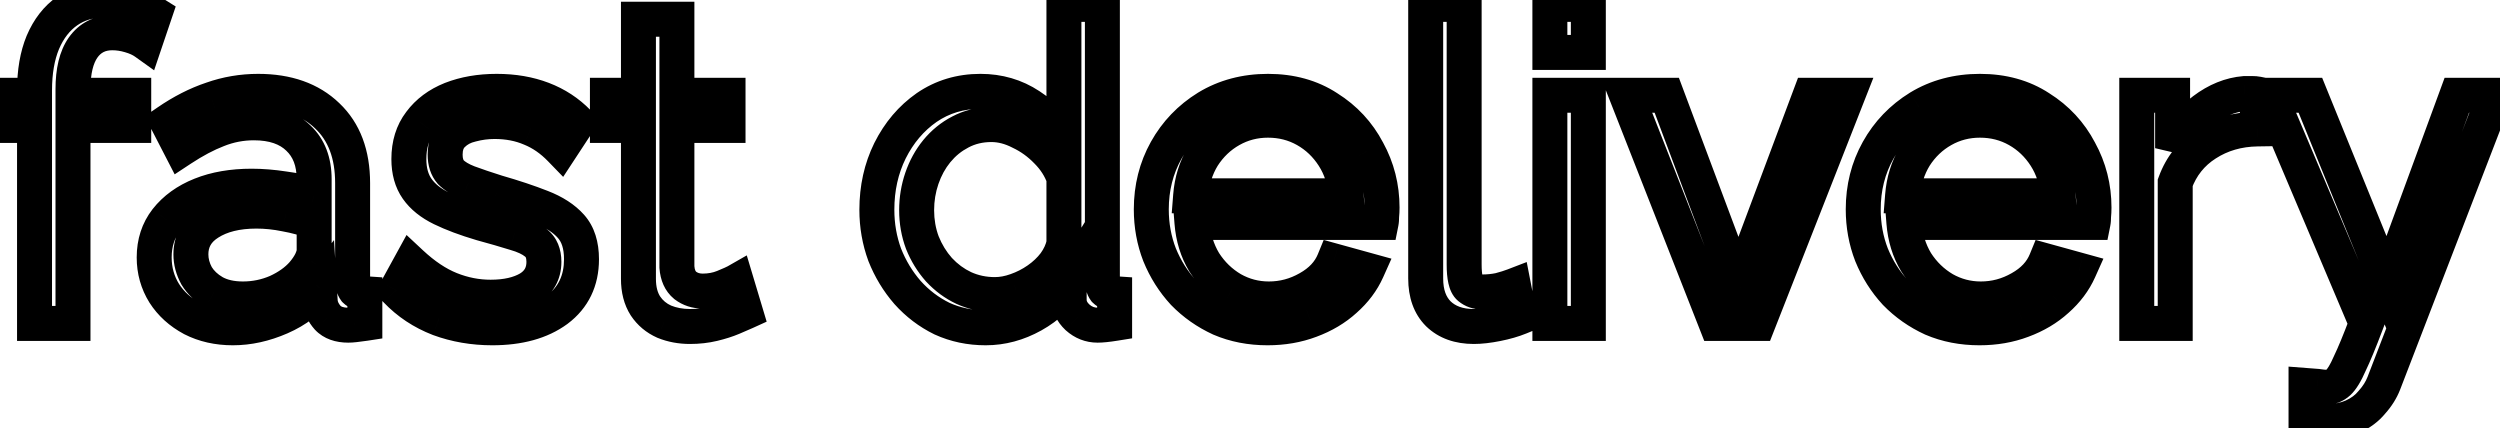 <svg xmlns="http://www.w3.org/2000/svg" width="286" height="49" viewBox="0 0 286 49" fill="none"><mask id="path-1-outside-1_10_7" maskUnits="userSpaceOnUse" x="-2" y="-2" width="291" height="53" fill="black"><rect fill="white" x="-2" y="-2" width="291" height="53"></rect><path d="M3.95 37V14.35H0.4V10.9H3.95V10.35C3.95 8.217 4.267 6.383 4.9 4.85C5.567 3.283 6.5 2.083 7.7 1.25C8.9 0.417 10.317 -4.76837e-07 11.95 -4.76837e-07C12.983 -4.76837e-07 14 0.15 15 0.45C16 0.717 16.9 1.1 17.7 1.6L16.6 4.85C16.133 4.517 15.55 4.25 14.85 4.05C14.183 3.85 13.517 3.75 12.85 3.75C11.417 3.75 10.3 4.317 9.5 5.45C8.733 6.55 8.35 8.133 8.35 10.2V10.9H15.3V14.35H8.35V37H3.95ZM17.639 29.45C17.639 27.783 18.105 26.35 19.039 25.15C20.005 23.917 21.322 22.967 22.989 22.3C24.655 21.633 26.589 21.3 28.789 21.3C29.955 21.3 31.189 21.4 32.489 21.6C33.789 21.767 34.939 22.033 35.939 22.4V20.5C35.939 18.5 35.339 16.933 34.139 15.8C32.939 14.633 31.239 14.05 29.039 14.05C27.605 14.05 26.222 14.317 24.889 14.85C23.589 15.35 22.205 16.083 20.739 17.05L19.139 13.95C20.839 12.783 22.539 11.917 24.239 11.35C25.939 10.75 27.705 10.45 29.539 10.45C32.872 10.45 35.505 11.383 37.439 13.25C39.372 15.083 40.339 17.65 40.339 20.95V32C40.339 32.533 40.439 32.933 40.639 33.2C40.872 33.433 41.239 33.567 41.739 33.6V37C41.305 37.067 40.922 37.117 40.589 37.15C40.289 37.183 40.039 37.2 39.839 37.2C38.805 37.2 38.022 36.917 37.489 36.35C36.989 35.783 36.705 35.183 36.639 34.55L36.539 32.9C35.405 34.367 33.922 35.5 32.089 36.3C30.255 37.1 28.439 37.5 26.639 37.5C24.905 37.5 23.355 37.15 21.989 36.45C20.622 35.717 19.555 34.75 18.789 33.55C18.022 32.317 17.639 30.95 17.639 29.45ZM34.639 31.3C35.039 30.833 35.355 30.367 35.589 29.9C35.822 29.4 35.939 28.983 35.939 28.65V25.4C34.905 25 33.822 24.7 32.689 24.5C31.555 24.267 30.439 24.15 29.339 24.15C27.105 24.15 25.289 24.6 23.889 25.5C22.522 26.367 21.839 27.567 21.839 29.1C21.839 29.933 22.055 30.75 22.489 31.55C22.955 32.317 23.622 32.95 24.489 33.45C25.389 33.95 26.489 34.2 27.789 34.2C29.155 34.2 30.455 33.933 31.689 33.4C32.922 32.833 33.905 32.133 34.639 31.3ZM56.324 37.5C54.158 37.5 52.124 37.15 50.224 36.45C48.324 35.717 46.691 34.633 45.324 33.2L47.024 30.1C48.524 31.5 50.024 32.5 51.524 33.1C53.024 33.7 54.558 34 56.124 34C57.924 34 59.391 33.667 60.524 33C61.658 32.3 62.224 31.283 62.224 29.95C62.224 28.983 61.924 28.267 61.324 27.8C60.758 27.333 59.941 26.95 58.874 26.65C57.808 26.317 56.541 25.95 55.074 25.55C53.274 25.017 51.758 24.45 50.524 23.85C49.291 23.25 48.358 22.5 47.724 21.6C47.091 20.7 46.774 19.567 46.774 18.2C46.774 16.533 47.208 15.133 48.074 14C48.941 12.833 50.124 11.95 51.624 11.35C53.158 10.75 54.891 10.45 56.824 10.45C58.758 10.45 60.508 10.75 62.074 11.35C63.641 11.95 64.991 12.833 66.124 14L64.124 17.05C63.091 15.983 61.958 15.2 60.724 14.7C59.491 14.167 58.108 13.9 56.574 13.9C55.674 13.9 54.791 14.017 53.924 14.25C53.058 14.45 52.341 14.833 51.774 15.4C51.208 15.933 50.924 16.7 50.924 17.7C50.924 18.533 51.141 19.2 51.574 19.7C52.041 20.167 52.708 20.567 53.574 20.9C54.474 21.233 55.558 21.6 56.824 22C58.791 22.567 60.491 23.133 61.924 23.7C63.391 24.267 64.524 25 65.324 25.9C66.124 26.8 66.524 28.05 66.524 29.65C66.524 32.117 65.591 34.05 63.724 35.45C61.858 36.817 59.391 37.5 56.324 37.5ZM85.288 35.7C84.922 35.867 84.422 36.083 83.788 36.35C83.155 36.617 82.422 36.85 81.588 37.05C80.755 37.25 79.872 37.35 78.938 37.35C77.872 37.35 76.888 37.167 75.988 36.8C75.088 36.4 74.372 35.8 73.838 35C73.305 34.167 73.038 33.133 73.038 31.9V14.35H69.488V10.9H73.038V2.2H77.438V10.9H83.288V14.35H77.438V30.55C77.505 31.483 77.822 32.183 78.388 32.65C78.955 33.083 79.622 33.3 80.388 33.3C81.255 33.3 82.055 33.15 82.788 32.85C83.522 32.55 84.005 32.333 84.238 32.2L85.288 35.7ZM100.313 24C100.313 21.533 100.813 19.283 101.813 17.25C102.846 15.183 104.246 13.533 106.013 12.3C107.813 11.067 109.863 10.45 112.163 10.45C114.263 10.45 116.146 11 117.813 12.1C119.48 13.2 120.78 14.533 121.713 16.1V0.5H126.113V32C126.113 32.533 126.213 32.933 126.413 33.2C126.646 33.433 127.013 33.567 127.513 33.6V37C126.68 37.133 126.03 37.2 125.563 37.2C124.696 37.2 123.93 36.9 123.263 36.3C122.63 35.7 122.313 35.033 122.313 34.3V32.1C121.28 33.767 119.896 35.083 118.163 36.05C116.43 37.017 114.63 37.5 112.763 37.5C110.963 37.5 109.296 37.15 107.763 36.45C106.263 35.717 104.946 34.717 103.813 33.45C102.713 32.183 101.846 30.75 101.213 29.15C100.613 27.517 100.313 25.8 100.313 24ZM121.713 27.85V20.35C121.313 19.217 120.663 18.2 119.763 17.3C118.863 16.367 117.846 15.633 116.713 15.1C115.613 14.533 114.513 14.25 113.413 14.25C112.113 14.25 110.93 14.533 109.863 15.1C108.83 15.633 107.93 16.367 107.163 17.3C106.43 18.2 105.863 19.233 105.463 20.4C105.063 21.567 104.863 22.783 104.863 24.05C104.863 25.35 105.08 26.583 105.513 27.75C105.98 28.917 106.613 29.95 107.413 30.85C108.246 31.75 109.196 32.45 110.263 32.95C111.363 33.45 112.546 33.7 113.813 33.7C114.613 33.7 115.43 33.55 116.263 33.25C117.13 32.95 117.946 32.533 118.713 32C119.48 31.467 120.13 30.85 120.663 30.15C121.196 29.417 121.546 28.65 121.713 27.85ZM145.008 37.5C143.042 37.5 141.242 37.15 139.608 36.45C138.008 35.717 136.608 34.733 135.408 33.5C134.242 32.233 133.325 30.783 132.658 29.15C132.025 27.517 131.708 25.783 131.708 23.95C131.708 21.483 132.275 19.233 133.408 17.2C134.542 15.167 136.108 13.533 138.108 12.3C140.142 11.067 142.458 10.45 145.058 10.45C147.692 10.45 149.975 11.083 151.908 12.35C153.875 13.583 155.392 15.217 156.458 17.25C157.558 19.25 158.108 21.417 158.108 23.75C158.108 24.083 158.092 24.417 158.058 24.75C158.058 25.05 158.042 25.283 158.008 25.45H136.358C136.492 27.15 136.958 28.667 137.758 30C138.592 31.3 139.658 32.333 140.958 33.1C142.258 33.833 143.658 34.2 145.158 34.2C146.758 34.2 148.258 33.8 149.658 33C151.092 32.2 152.075 31.15 152.608 29.85L156.408 30.9C155.842 32.167 154.992 33.3 153.858 34.3C152.758 35.3 151.442 36.083 149.908 36.65C148.408 37.217 146.775 37.5 145.008 37.5ZM136.208 22.4H154.008C153.875 20.7 153.392 19.2 152.558 17.9C151.725 16.6 150.658 15.583 149.358 14.85C148.058 14.117 146.625 13.75 145.058 13.75C143.525 13.75 142.108 14.117 140.808 14.85C139.508 15.583 138.442 16.6 137.608 17.9C136.808 19.2 136.342 20.7 136.208 22.4ZM163.099 0.5H167.499V30.25C167.499 31.683 167.699 32.567 168.099 32.9C168.499 33.233 168.983 33.4 169.549 33.4C170.249 33.4 170.916 33.333 171.549 33.2C172.183 33.033 172.716 32.867 173.149 32.7L173.849 36.3C173.116 36.6 172.249 36.85 171.249 37.05C170.249 37.25 169.366 37.35 168.599 37.35C166.899 37.35 165.549 36.867 164.549 35.9C163.583 34.933 163.099 33.583 163.099 31.85V0.5ZM177.306 37V10.9H181.706V37H177.306ZM177.306 6V0.5H181.706V6H177.306ZM196.329 37L186.079 10.9H190.679L198.879 32.8L207.079 10.9H211.379L201.129 37H196.329ZM226.454 37.5C224.487 37.5 222.687 37.15 221.054 36.45C219.454 35.717 218.054 34.733 216.854 33.5C215.687 32.233 214.77 30.783 214.104 29.15C213.47 27.517 213.154 25.783 213.154 23.95C213.154 21.483 213.72 19.233 214.854 17.2C215.987 15.167 217.554 13.533 219.554 12.3C221.587 11.067 223.904 10.45 226.504 10.45C229.137 10.45 231.42 11.083 233.354 12.35C235.32 13.583 236.837 15.217 237.904 17.25C239.004 19.25 239.554 21.417 239.554 23.75C239.554 24.083 239.537 24.417 239.504 24.75C239.504 25.05 239.487 25.283 239.454 25.45H217.804C217.937 27.15 218.404 28.667 219.204 30C220.037 31.3 221.104 32.333 222.404 33.1C223.704 33.833 225.104 34.2 226.604 34.2C228.204 34.2 229.704 33.8 231.104 33C232.537 32.2 233.52 31.15 234.054 29.85L237.854 30.9C237.287 32.167 236.437 33.3 235.304 34.3C234.204 35.3 232.887 36.083 231.354 36.65C229.854 37.217 228.22 37.5 226.454 37.5ZM217.654 22.4H235.454C235.32 20.7 234.837 19.2 234.004 17.9C233.17 16.6 232.104 15.583 230.804 14.85C229.504 14.117 228.07 13.75 226.504 13.75C224.97 13.75 223.554 14.117 222.254 14.85C220.954 15.583 219.887 16.6 219.054 17.9C218.254 19.2 217.787 20.7 217.654 22.4ZM258.245 14.75C256.045 14.783 254.095 15.35 252.395 16.45C250.728 17.517 249.545 19 248.845 20.9V37H244.445V10.9H248.545V16.95C249.445 15.15 250.628 13.7 252.095 12.6C253.595 11.467 255.161 10.833 256.795 10.7C257.128 10.7 257.411 10.7 257.645 10.7C257.878 10.7 258.078 10.717 258.245 10.75V14.75ZM263.809 44.1C264.242 44.133 264.675 44.167 265.109 44.2C265.542 44.267 265.875 44.3 266.109 44.3C266.642 44.3 267.109 44.117 267.509 43.75C267.909 43.383 268.342 42.667 268.809 41.6C269.309 40.567 269.942 39.033 270.709 37L259.659 10.9H264.309L273.109 32.55L281.059 10.9H285.409L272.709 43.85C272.409 44.617 271.959 45.333 271.359 46C270.792 46.7 270.059 47.25 269.159 47.65C268.259 48.05 267.175 48.25 265.909 48.25C265.609 48.25 265.292 48.233 264.959 48.2C264.659 48.167 264.275 48.1 263.809 48V44.1Z"></path></mask><path d="M3.95 37H1.95V39H3.95V37ZM3.95 14.35H5.95V12.35H3.95V14.35ZM0.4 14.35H-1.6V16.35H0.4V14.35ZM0.4 10.9V8.9H-1.6V10.9H0.4ZM3.95 10.9V12.9H5.95V10.9H3.95ZM4.9 4.85L3.06 4.067L3.056 4.077L3.051 4.086L4.9 4.85ZM15 0.45L14.425 2.366L14.455 2.375L14.485 2.382L15 0.45ZM17.7 1.6L19.594 2.241L20.102 0.743L18.76 -0.096L17.7 1.6ZM16.6 4.85L15.438 6.477L17.631 8.044L18.494 5.491L16.6 4.85ZM14.85 4.05L14.275 5.966L14.288 5.969L14.301 5.973L14.85 4.05ZM9.5 5.45L7.866 4.297L7.859 4.306L9.5 5.45ZM8.35 10.9H6.35V12.9H8.35V10.9ZM15.3 10.9H17.3V8.9H15.3V10.9ZM15.3 14.35V16.35H17.3V14.35H15.3ZM8.35 14.35V12.35H6.35V14.35H8.35ZM8.35 37V39H10.35V37H8.35ZM5.95 37V14.35H1.95V37H5.95ZM3.95 12.35H0.4V16.35H3.95V12.35ZM2.4 14.35V10.9H-1.6V14.35H2.4ZM0.4 12.9H3.95V8.9H0.4V12.9ZM5.95 10.9V10.35H1.95V10.9H5.95ZM5.95 10.35C5.95 8.407 6.239 6.846 6.749 5.614L3.051 4.086C2.294 5.92 1.95 8.026 1.95 10.35H5.95ZM6.74 5.633C7.284 4.355 7.999 3.478 8.841 2.893L6.559 -0.393C5.001 0.689 3.849 2.212 3.06 4.067L6.74 5.633ZM8.841 2.893C9.667 2.319 10.674 2 11.95 2V-2C9.959 -2 8.133 -1.486 6.559 -0.393L8.841 2.893ZM11.95 2C12.787 2 13.61 2.121 14.425 2.366L15.575 -1.466C14.39 -1.821 13.18 -2 11.95 -2V2ZM14.485 2.382C15.311 2.603 16.024 2.911 16.64 3.296L18.76 -0.096C17.776 -0.711 16.689 -1.169 15.515 -1.482L14.485 2.382ZM15.806 0.959L14.706 4.209L18.494 5.491L19.594 2.241L15.806 0.959ZM17.762 3.223C17.067 2.726 16.263 2.374 15.399 2.127L14.301 5.973C14.837 6.126 15.199 6.307 15.438 6.477L17.762 3.223ZM15.425 2.134C14.58 1.881 13.72 1.75 12.85 1.75V5.75C13.314 5.75 13.787 5.819 14.275 5.966L15.425 2.134ZM12.85 1.75C10.793 1.75 9.055 2.612 7.866 4.297L11.134 6.603C11.545 6.022 12.041 5.75 12.85 5.75V1.75ZM7.859 4.306C6.763 5.879 6.35 7.931 6.35 10.2H10.35C10.35 8.336 10.703 7.221 11.141 6.594L7.859 4.306ZM6.35 10.2V10.9H10.35V10.2H6.35ZM8.35 12.9H15.3V8.9H8.35V12.9ZM13.3 10.9V14.35H17.3V10.9H13.3ZM15.3 12.35H8.35V16.35H15.3V12.35ZM6.35 14.35V37H10.35V14.35H6.35ZM8.35 35H3.95V39H8.35V35ZM19.039 25.15L17.465 23.916L17.46 23.922L19.039 25.15ZM22.989 22.3L23.732 24.157L23.732 24.157L22.989 22.3ZM32.489 21.6L32.185 23.577L32.209 23.581L32.234 23.584L32.489 21.6ZM35.939 22.4L35.25 24.278L37.939 25.264V22.4H35.939ZM34.139 15.8L32.745 17.234L32.755 17.244L32.765 17.254L34.139 15.8ZM24.889 14.85L25.607 16.717L25.619 16.712L25.631 16.707L24.889 14.85ZM20.739 17.05L18.961 17.967L19.982 19.944L21.839 18.72L20.739 17.05ZM19.139 13.95L18.007 12.301L16.552 13.299L17.361 14.867L19.139 13.95ZM24.239 11.35L24.871 13.247L24.888 13.242L24.904 13.236L24.239 11.35ZM37.439 13.25L36.05 14.689L36.056 14.695L36.062 14.701L37.439 13.25ZM40.639 33.2L39.039 34.4L39.124 34.514L39.224 34.614L40.639 33.2ZM41.739 33.6H43.739V31.729L41.872 31.604L41.739 33.6ZM41.739 37L42.043 38.977L43.739 38.716V37H41.739ZM40.589 37.15L40.39 35.16L40.379 35.161L40.368 35.162L40.589 37.15ZM37.489 36.35L35.989 37.673L36.01 37.697L36.032 37.721L37.489 36.35ZM36.639 34.55L34.642 34.671L34.645 34.715L34.65 34.759L36.639 34.55ZM36.539 32.9L38.535 32.779L38.213 27.463L34.956 31.677L36.539 32.9ZM32.089 36.3L32.889 38.133L32.089 36.3ZM21.989 36.45L21.043 38.212L21.06 38.221L21.077 38.23L21.989 36.45ZM18.789 33.55L17.09 34.606L17.097 34.616L17.103 34.627L18.789 33.55ZM34.639 31.3L36.14 32.621L36.149 32.611L36.157 32.602L34.639 31.3ZM35.589 29.9L37.377 30.794L37.39 30.77L37.401 30.746L35.589 29.9ZM35.939 25.4H37.939V24.03L36.661 23.535L35.939 25.4ZM32.689 24.5L32.285 26.459L32.313 26.465L32.341 26.47L32.689 24.5ZM23.889 25.5L24.96 27.189L24.97 27.182L23.889 25.5ZM22.489 31.55L20.73 32.503L20.754 32.547L20.78 32.59L22.489 31.55ZM24.489 33.45L23.489 35.182L23.503 35.191L23.517 35.198L24.489 33.45ZM31.689 33.4L32.483 35.236L32.503 35.227L32.524 35.217L31.689 33.4ZM19.639 29.45C19.639 28.183 19.984 27.192 20.617 26.378L17.46 23.922C16.227 25.508 15.639 27.384 15.639 29.45H19.639ZM20.613 26.384C21.332 25.466 22.344 24.712 23.732 24.157L22.246 20.443C20.3 21.221 18.679 22.367 17.465 23.916L20.613 26.384ZM23.732 24.157C25.115 23.604 26.787 23.3 28.789 23.3V19.3C26.39 19.3 24.195 19.663 22.246 20.443L23.732 24.157ZM28.789 23.3C29.842 23.3 30.973 23.39 32.185 23.577L32.793 19.623C31.405 19.41 30.069 19.3 28.789 19.3V23.3ZM32.234 23.584C33.419 23.736 34.418 23.973 35.25 24.278L36.627 20.522C35.459 20.094 34.159 19.798 32.743 19.616L32.234 23.584ZM37.939 22.4V20.5H33.939V22.4H37.939ZM37.939 20.5C37.939 18.075 37.195 15.935 35.512 14.346L32.765 17.254C33.483 17.931 33.939 18.925 33.939 20.5H37.939ZM35.533 14.366C33.854 12.733 31.59 12.05 29.039 12.05V16.05C30.887 16.05 32.024 16.533 32.745 17.234L35.533 14.366ZM29.039 12.05C27.35 12.05 25.715 12.365 24.146 12.993L25.631 16.707C26.729 16.268 27.86 16.05 29.039 16.05V12.05ZM24.171 12.983C22.707 13.546 21.195 14.354 19.638 15.38L21.839 18.72C23.215 17.813 24.47 17.154 25.607 16.717L24.171 12.983ZM22.516 16.133L20.916 13.033L17.361 14.867L18.961 17.967L22.516 16.133ZM20.27 15.599C21.839 14.523 23.373 13.747 24.871 13.247L23.606 9.453C21.705 10.086 19.838 11.044 18.007 12.301L20.27 15.599ZM24.904 13.236C26.387 12.713 27.928 12.45 29.539 12.45V8.45C27.483 8.45 25.491 8.787 23.573 9.464L24.904 13.236ZM29.539 12.45C32.485 12.45 34.574 13.264 36.05 14.689L38.828 11.811C36.437 9.503 33.259 8.45 29.539 8.45V12.45ZM36.062 14.701C37.506 16.07 38.339 18.059 38.339 20.95H42.339C42.339 17.241 41.238 14.096 38.815 11.799L36.062 14.701ZM38.339 20.95V32H42.339V20.95H38.339ZM38.339 32C38.339 32.726 38.465 33.635 39.039 34.4L42.239 32C42.285 32.062 42.314 32.116 42.331 32.154C42.348 32.192 42.354 32.214 42.354 32.215C42.354 32.216 42.35 32.199 42.346 32.162C42.342 32.125 42.339 32.072 42.339 32H38.339ZM39.224 34.614C39.94 35.33 40.864 35.546 41.606 35.596L41.872 31.604C41.759 31.597 41.736 31.582 41.772 31.595C41.814 31.611 41.929 31.662 42.053 31.786L39.224 34.614ZM39.739 33.6V37H43.739V33.6H39.739ZM41.435 35.023C41.026 35.086 40.679 35.131 40.39 35.16L40.788 39.14C41.165 39.102 41.584 39.047 42.043 38.977L41.435 35.023ZM40.368 35.162C40.108 35.191 39.938 35.2 39.839 35.2V39.2C40.139 39.2 40.469 39.176 40.809 39.138L40.368 35.162ZM39.839 35.2C39.168 35.2 38.988 35.025 38.945 34.979L36.032 37.721C37.056 38.808 38.443 39.2 39.839 39.2V35.2ZM38.988 35.027C38.711 34.712 38.643 34.488 38.628 34.341L34.65 34.759C34.767 35.878 35.267 36.855 35.989 37.673L38.988 35.027ZM38.635 34.429L38.535 32.779L34.542 33.021L34.642 34.671L38.635 34.429ZM34.956 31.677C34.044 32.857 32.839 33.79 31.289 34.467L32.889 38.133C35.005 37.21 36.766 35.876 38.121 34.123L34.956 31.677ZM31.289 34.467C29.68 35.169 28.134 35.5 26.639 35.5V39.5C28.743 39.5 30.831 39.031 32.889 38.133L31.289 34.467ZM26.639 35.5C25.181 35.5 23.95 35.208 22.9 34.67L21.077 38.23C22.76 39.092 24.63 39.5 26.639 39.5V35.5ZM22.934 34.688C21.841 34.101 21.041 33.36 20.474 32.473L17.103 34.627C18.07 36.14 19.403 37.332 21.043 38.212L22.934 34.688ZM20.487 32.494C19.924 31.588 19.639 30.59 19.639 29.45H15.639C15.639 31.31 16.12 33.045 17.09 34.606L20.487 32.494ZM36.157 32.602C36.645 32.032 37.059 31.43 37.377 30.794L33.8 29.006C33.651 29.303 33.432 29.634 33.12 29.998L36.157 32.602ZM37.401 30.746C37.687 30.133 37.939 29.407 37.939 28.65H33.939C33.939 28.59 33.948 28.591 33.925 28.673C33.903 28.753 33.859 28.878 33.776 29.054L37.401 30.746ZM37.939 28.65V25.4H33.939V28.65H37.939ZM36.661 23.535C35.502 23.086 34.293 22.752 33.036 22.53L32.341 26.47C33.352 26.648 34.309 26.914 35.217 27.265L36.661 23.535ZM33.092 22.541C31.833 22.282 30.581 22.15 29.339 22.15V26.15C30.296 26.15 31.278 26.252 32.285 26.459L33.092 22.541ZM29.339 22.15C26.85 22.15 24.623 22.651 22.807 23.818L24.97 27.182C25.955 26.549 27.361 26.15 29.339 26.15V22.15ZM22.818 23.811C20.911 25.02 19.839 26.837 19.839 29.1H23.839C23.839 28.296 24.133 27.713 24.96 27.189L22.818 23.811ZM19.839 29.1C19.839 30.296 20.153 31.438 20.73 32.503L24.247 30.597C23.957 30.062 23.839 29.571 23.839 29.1H19.839ZM20.78 32.59C21.441 33.675 22.366 34.534 23.489 35.182L25.488 31.718C24.878 31.366 24.47 30.958 24.197 30.51L20.78 32.59ZM23.517 35.198C24.783 35.901 26.236 36.2 27.789 36.2V32.2C26.741 32.2 25.995 31.999 25.46 31.702L23.517 35.198ZM27.789 36.2C29.424 36.2 30.994 35.879 32.483 35.236L30.895 31.564C29.916 31.987 28.887 32.2 27.789 32.2V36.2ZM32.524 35.217C33.956 34.559 35.185 33.706 36.14 32.621L33.137 29.979C32.625 30.561 31.888 31.108 30.854 31.583L32.524 35.217ZM50.224 36.45L49.504 38.316L49.518 38.321L49.533 38.327L50.224 36.45ZM45.324 33.2L43.571 32.238L42.867 33.521L43.877 34.58L45.324 33.2ZM47.024 30.1L48.389 28.638L46.508 26.882L45.271 29.138L47.024 30.1ZM51.524 33.1L52.267 31.243L52.267 31.243L51.524 33.1ZM60.524 33L61.538 34.724L61.557 34.713L61.575 34.702L60.524 33ZM61.324 27.8L60.053 29.344L60.074 29.362L60.096 29.379L61.324 27.8ZM58.874 26.65L58.278 28.559L58.305 28.567L58.333 28.575L58.874 26.65ZM55.074 25.55L54.506 27.468L54.527 27.474L54.548 27.48L55.074 25.55ZM47.724 21.6L49.36 20.449L49.36 20.449L47.724 21.6ZM48.074 14L49.663 15.215L49.671 15.204L49.68 15.193L48.074 14ZM51.624 11.35L50.895 9.488L50.888 9.49L50.881 9.493L51.624 11.35ZM62.074 11.35L61.359 13.218L61.359 13.218L62.074 11.35ZM66.124 14L67.797 15.097L68.676 13.756L67.559 12.606L66.124 14ZM64.124 17.05L62.688 18.442L64.426 20.236L65.797 18.147L64.124 17.05ZM60.724 14.7L59.93 16.536L59.952 16.545L59.973 16.553L60.724 14.7ZM53.924 14.25L54.374 16.199L54.409 16.191L54.444 16.181L53.924 14.25ZM51.774 15.4L53.145 16.856L53.167 16.836L53.188 16.814L51.774 15.4ZM51.574 19.7L50.063 21.01L50.11 21.064L50.16 21.114L51.574 19.7ZM53.574 20.9L52.856 22.767L52.868 22.771L52.88 22.776L53.574 20.9ZM56.824 22L56.222 23.907L56.246 23.915L56.27 23.922L56.824 22ZM61.924 23.7L61.189 25.56L61.196 25.563L61.203 25.566L61.924 23.7ZM65.324 25.9L63.829 27.229L63.829 27.229L65.324 25.9ZM63.724 35.45L64.906 37.064L64.915 37.057L64.924 37.05L63.724 35.45ZM56.324 35.5C54.377 35.5 52.579 35.186 50.916 34.573L49.533 38.327C51.669 39.114 53.938 39.5 56.324 39.5V35.5ZM50.944 34.584C49.312 33.954 47.929 33.033 46.772 31.82L43.877 34.58C45.453 36.233 47.337 37.479 49.504 38.316L50.944 34.584ZM47.078 34.162L48.778 31.062L45.271 29.138L43.571 32.238L47.078 34.162ZM45.66 31.562C47.294 33.087 48.999 34.244 50.781 34.957L52.267 31.243C51.05 30.756 49.755 29.913 48.389 28.638L45.66 31.562ZM50.781 34.957C52.51 35.648 54.295 36 56.124 36V32C54.82 32 53.538 31.752 52.267 31.243L50.781 34.957ZM56.124 36C58.155 36 60.005 35.626 61.538 34.724L59.51 31.276C58.777 31.707 57.694 32 56.124 32V36ZM61.575 34.702C63.299 33.637 64.224 31.976 64.224 29.95H60.224C60.224 30.591 60.016 30.963 59.473 31.298L61.575 34.702ZM64.224 29.95C64.224 28.55 63.768 27.167 62.552 26.221L60.096 29.379C60.118 29.396 60.134 29.412 60.154 29.46C60.18 29.522 60.224 29.669 60.224 29.95H64.224ZM62.596 26.256C61.734 25.547 60.626 25.065 59.416 24.725L58.333 28.575C59.256 28.835 59.781 29.12 60.053 29.344L62.596 26.256ZM59.471 24.741C58.374 24.398 57.083 24.025 55.6 23.62L54.548 27.48C55.999 27.875 57.241 28.235 58.278 28.559L59.471 24.741ZM55.642 23.632C53.912 23.12 52.505 22.59 51.399 22.052L49.649 25.648C51.01 26.31 52.636 26.914 54.506 27.468L55.642 23.632ZM51.399 22.052C50.396 21.564 49.756 21.012 49.36 20.449L46.089 22.751C46.959 23.988 48.185 24.936 49.649 25.648L51.399 22.052ZM49.36 20.449C49.016 19.96 48.774 19.255 48.774 18.2H44.774C44.774 19.878 45.166 21.44 46.089 22.751L49.36 20.449ZM48.774 18.2C48.774 16.896 49.106 15.943 49.663 15.215L46.486 12.785C45.309 14.324 44.774 16.171 44.774 18.2H48.774ZM49.68 15.193C50.302 14.355 51.171 13.685 52.367 13.207L50.881 9.493C49.078 10.215 47.58 11.311 46.469 12.807L49.68 15.193ZM52.353 13.213C53.617 12.718 55.098 12.45 56.824 12.45V8.45C54.684 8.45 52.698 8.782 50.895 9.488L52.353 13.213ZM56.824 12.45C58.55 12.45 60.053 12.717 61.359 13.218L62.789 9.482C60.962 8.783 58.965 8.45 56.824 8.45V12.45ZM61.359 13.218C62.663 13.717 63.765 14.442 64.69 15.394L67.559 12.606C66.216 11.225 64.619 10.183 62.789 9.482L61.359 13.218ZM64.452 12.903L62.452 15.953L65.797 18.147L67.797 15.097L64.452 12.903ZM65.561 15.658C64.356 14.415 62.995 13.463 61.476 12.847L59.973 16.553C60.92 16.937 61.826 17.552 62.688 18.442L65.561 15.658ZM61.518 12.864C60.001 12.208 58.342 11.9 56.574 11.9V15.9C57.873 15.9 58.981 16.125 59.93 16.536L61.518 12.864ZM56.574 11.9C55.499 11.9 54.441 12.04 53.404 12.319L54.444 16.181C55.141 15.994 55.849 15.9 56.574 15.9V11.9ZM53.474 12.301C52.284 12.576 51.22 13.126 50.36 13.986L53.188 16.814C53.462 16.541 53.831 16.324 54.374 16.199L53.474 12.301ZM50.404 13.944C49.328 14.955 48.924 16.315 48.924 17.7H52.924C52.924 17.085 53.087 16.911 53.145 16.856L50.404 13.944ZM48.924 17.7C48.924 18.886 49.239 20.059 50.063 21.01L53.086 18.39C53.043 18.34 52.924 18.181 52.924 17.7H48.924ZM50.16 21.114C50.888 21.842 51.827 22.371 52.856 22.767L54.292 19.033C53.588 18.762 53.194 18.491 52.988 18.286L50.16 21.114ZM52.88 22.776C53.819 23.123 54.935 23.501 56.222 23.907L57.426 20.093C56.18 19.699 55.129 19.343 54.269 19.024L52.88 22.776ZM56.27 23.922C58.194 24.476 59.831 25.023 61.189 25.56L62.66 21.84C61.151 21.244 59.388 20.657 57.378 20.078L56.27 23.922ZM61.203 25.566C62.461 26.051 63.296 26.628 63.829 27.229L66.819 24.571C65.753 23.372 64.321 22.482 62.645 21.834L61.203 25.566ZM63.829 27.229C64.21 27.656 64.524 28.376 64.524 29.65H68.524C68.524 27.724 68.039 25.944 66.819 24.571L63.829 27.229ZM64.524 29.65C64.524 31.529 63.855 32.852 62.524 33.85L64.924 37.05C67.327 35.248 68.524 32.704 68.524 29.65H64.524ZM62.543 33.836C61.115 34.882 59.103 35.5 56.324 35.5V39.5C59.678 39.5 62.6 38.752 64.906 37.064L62.543 33.836ZM85.288 35.7L86.116 37.521L87.706 36.798L87.204 35.125L85.288 35.7ZM83.788 36.35L84.564 38.193L84.564 38.193L83.788 36.35ZM81.588 37.05L82.055 38.995L81.588 37.05ZM75.988 36.8L75.176 38.628L75.205 38.64L75.234 38.652L75.988 36.8ZM73.838 35L72.154 36.078L72.164 36.094L72.174 36.109L73.838 35ZM73.038 14.35H75.038V12.35H73.038V14.35ZM69.488 14.35H67.488V16.35H69.488V14.35ZM69.488 10.9V8.9H67.488V10.9H69.488ZM73.038 10.9V12.9H75.038V10.9H73.038ZM73.038 2.2V0.2H71.038V2.2H73.038ZM77.438 2.2H79.438V0.2H77.438V2.2ZM77.438 10.9H75.438V12.9H77.438V10.9ZM83.288 10.9H85.288V8.9H83.288V10.9ZM83.288 14.35V16.35H85.288V14.35H83.288ZM77.438 14.35V12.35H75.438V14.35H77.438ZM77.438 30.55H75.438V30.621L75.443 30.692L77.438 30.55ZM78.388 32.65L77.117 34.194L77.145 34.217L77.173 34.239L78.388 32.65ZM82.788 32.85L82.031 30.999L82.031 30.999L82.788 32.85ZM84.238 32.2L86.154 31.625L85.431 29.215L83.246 30.463L84.238 32.2ZM84.461 33.879C84.119 34.035 83.638 34.243 83.012 34.507L84.564 38.193C85.205 37.924 85.724 37.699 86.116 37.521L84.461 33.879ZM83.012 34.507C82.5 34.722 81.874 34.925 81.121 35.105L82.055 38.995C82.969 38.775 83.81 38.511 84.564 38.193L83.012 34.507ZM81.121 35.105C80.454 35.265 79.728 35.35 78.938 35.35V39.35C80.015 39.35 81.056 39.235 82.055 38.995L81.121 35.105ZM78.938 35.35C78.105 35.35 77.381 35.208 76.743 34.948L75.234 38.652C76.396 39.126 77.638 39.35 78.938 39.35V35.35ZM76.801 34.972C76.238 34.722 75.82 34.367 75.502 33.891L72.174 36.109C72.923 37.233 73.939 38.078 75.176 38.628L76.801 34.972ZM75.523 33.922C75.241 33.481 75.038 32.845 75.038 31.9H71.038C71.038 33.421 71.369 34.852 72.154 36.078L75.523 33.922ZM75.038 31.9V14.35H71.038V31.9H75.038ZM73.038 12.35H69.488V16.35H73.038V12.35ZM71.488 14.35V10.9H67.488V14.35H71.488ZM69.488 12.9H73.038V8.9H69.488V12.9ZM75.038 10.9V2.2H71.038V10.9H75.038ZM73.038 4.2H77.438V0.2H73.038V4.2ZM75.438 2.2V10.9H79.438V2.2H75.438ZM77.438 12.9H83.288V8.9H77.438V12.9ZM81.288 10.9V14.35H85.288V10.9H81.288ZM83.288 12.35H77.438V16.35H83.288V12.35ZM75.438 14.35V30.55H79.438V14.35H75.438ZM75.443 30.692C75.538 32.014 76.018 33.289 77.117 34.194L79.66 31.106C79.625 31.077 79.472 30.953 79.433 30.407L75.443 30.692ZM77.173 34.239C78.116 34.959 79.217 35.3 80.388 35.3V31.3C80.026 31.3 79.794 31.207 79.603 31.061L77.173 34.239ZM80.388 35.3C81.49 35.3 82.55 35.108 83.546 34.701L82.031 30.999C81.56 31.192 81.02 31.3 80.388 31.3V35.3ZM83.546 34.701C84.26 34.409 84.865 34.145 85.231 33.937L83.246 30.463C83.145 30.521 82.783 30.691 82.031 30.999L83.546 34.701ZM82.323 32.775L83.373 36.275L87.204 35.125L86.154 31.625L82.323 32.775ZM101.813 17.25L100.024 16.356L100.018 16.367L101.813 17.25ZM106.013 12.3L104.882 10.65L104.875 10.655L104.868 10.66L106.013 12.3ZM117.813 12.1L118.915 10.431L118.915 10.431L117.813 12.1ZM121.713 16.1L119.995 17.124L123.713 23.365V16.1H121.713ZM121.713 0.5V-1.5H119.713V0.5H121.713ZM126.113 0.5H128.113V-1.5H126.113V0.5ZM126.413 33.2L124.813 34.4L124.898 34.514L124.999 34.614L126.413 33.2ZM127.513 33.6H129.513V31.729L127.646 31.604L127.513 33.6ZM127.513 37L127.829 38.975L129.513 38.705V37H127.513ZM123.263 36.3L121.887 37.752L121.906 37.77L121.925 37.787L123.263 36.3ZM122.313 32.1H124.313V25.079L120.613 31.046L122.313 32.1ZM118.163 36.05L119.137 37.797L119.137 37.797L118.163 36.05ZM107.763 36.45L106.884 38.247L106.908 38.258L106.932 38.269L107.763 36.45ZM103.813 33.45L102.303 34.761L102.313 34.773L102.322 34.784L103.813 33.45ZM101.213 29.15L99.336 29.84L99.344 29.863L99.353 29.886L101.213 29.15ZM121.713 27.85L123.671 28.258L123.713 28.056V27.85H121.713ZM121.713 20.35H123.713V20.007L123.599 19.684L121.713 20.35ZM119.763 17.3L118.323 18.688L118.336 18.701L118.349 18.714L119.763 17.3ZM116.713 15.1L115.797 16.878L115.829 16.894L115.861 16.91L116.713 15.1ZM109.863 15.1L110.78 16.877L110.791 16.872L110.801 16.866L109.863 15.1ZM107.163 17.3L105.617 16.03L105.612 16.037L107.163 17.3ZM105.463 20.4L103.571 19.751L103.571 19.751L105.463 20.4ZM105.513 27.75L103.638 28.446L103.647 28.47L103.656 28.493L105.513 27.75ZM107.413 30.85L105.918 32.179L105.932 32.194L105.945 32.209L107.413 30.85ZM110.263 32.95L109.414 34.761L109.425 34.766L109.435 34.771L110.263 32.95ZM116.263 33.25L115.609 31.36L115.597 31.364L115.585 31.368L116.263 33.25ZM118.713 32L119.855 33.642L119.855 33.642L118.713 32ZM120.663 30.15L122.254 31.362L122.267 31.344L122.28 31.326L120.663 30.15ZM102.313 24C102.313 21.812 102.754 19.868 103.608 18.133L100.018 16.367C98.871 18.699 98.313 21.255 98.313 24H102.313ZM103.602 18.144C104.497 16.354 105.684 14.969 107.158 13.94L104.868 10.66C102.808 12.098 101.195 14.013 100.024 16.356L103.602 18.144ZM107.143 13.95C108.592 12.957 110.243 12.45 112.163 12.45V8.45C109.482 8.45 107.034 9.176 104.882 10.65L107.143 13.95ZM112.163 12.45C113.892 12.45 115.389 12.896 116.711 13.769L118.915 10.431C116.904 9.104 114.633 8.45 112.163 8.45V12.45ZM116.711 13.769C118.151 14.719 119.23 15.84 119.995 17.124L123.431 15.076C122.329 13.227 120.809 11.681 118.915 10.431L116.711 13.769ZM123.713 16.1V0.5H119.713V16.1H123.713ZM121.713 2.5H126.113V-1.5H121.713V2.5ZM124.113 0.5V32H128.113V0.5H124.113ZM124.113 32C124.113 32.726 124.239 33.635 124.813 34.4L128.013 32C128.059 32.062 128.088 32.116 128.105 32.154C128.122 32.192 128.128 32.214 128.128 32.215C128.128 32.216 128.124 32.199 128.12 32.162C128.116 32.125 128.113 32.072 128.113 32H124.113ZM124.999 34.614C125.714 35.33 126.638 35.546 127.38 35.596L127.646 31.604C127.533 31.597 127.511 31.582 127.546 31.595C127.588 31.611 127.703 31.662 127.827 31.786L124.999 34.614ZM125.513 33.6V37H129.513V33.6H125.513ZM127.197 35.025C126.399 35.153 125.871 35.2 125.563 35.2V39.2C126.188 39.2 126.96 39.114 127.829 38.975L127.197 35.025ZM125.563 35.2C125.209 35.2 124.914 35.096 124.601 34.813L121.925 37.787C122.945 38.704 124.184 39.2 125.563 39.2V35.2ZM124.638 34.848C124.322 34.548 124.313 34.381 124.313 34.3H120.313C120.313 35.686 120.937 36.852 121.887 37.752L124.638 34.848ZM124.313 34.3V32.1H120.313V34.3H124.313ZM120.613 31.046C119.761 32.42 118.629 33.5 117.189 34.303L119.137 37.797C121.163 36.667 122.798 35.113 124.013 33.154L120.613 31.046ZM117.189 34.303C115.734 35.115 114.267 35.5 112.763 35.5V39.5C114.992 39.5 117.125 38.919 119.137 37.797L117.189 34.303ZM112.763 35.5C111.23 35.5 109.849 35.204 108.593 34.631L106.932 38.269C108.744 39.096 110.696 39.5 112.763 39.5V35.5ZM108.641 34.653C107.378 34.035 106.268 33.194 105.303 32.116L102.322 34.784C103.625 36.239 105.148 37.398 106.884 38.247L108.641 34.653ZM105.323 32.139C104.375 31.047 103.625 29.809 103.073 28.414L99.353 29.886C100.068 31.691 101.051 33.32 102.303 34.761L105.323 32.139ZM103.09 28.46C102.574 27.055 102.313 25.573 102.313 24H98.313C98.313 26.027 98.652 27.978 99.336 29.84L103.09 28.46ZM123.713 27.85V20.35H119.713V27.85H123.713ZM123.599 19.684C123.094 18.253 122.276 16.984 121.177 15.886L118.349 18.714C119.05 19.416 119.532 20.18 119.827 21.016L123.599 19.684ZM121.203 15.912C120.14 14.81 118.926 13.931 117.564 13.29L115.861 16.91C116.767 17.336 117.586 17.924 118.323 18.688L121.203 15.912ZM117.629 13.322C116.281 12.628 114.869 12.25 113.413 12.25V16.25C114.156 16.25 114.944 16.439 115.797 16.878L117.629 13.322ZM113.413 12.25C111.811 12.25 110.302 12.602 108.925 13.334L110.801 16.866C111.557 16.465 112.414 16.25 113.413 16.25V12.25ZM108.946 13.323C107.661 13.986 106.55 14.895 105.617 16.03L108.708 18.57C109.309 17.838 109.998 17.281 110.78 16.877L108.946 13.323ZM105.612 16.037C104.721 17.131 104.043 18.375 103.571 19.751L107.355 21.049C107.683 20.091 108.138 19.269 108.713 18.563L105.612 16.037ZM103.571 19.751C103.097 21.132 102.863 22.569 102.863 24.05H106.863C106.863 22.998 107.028 22.001 107.355 21.049L103.571 19.751ZM102.863 24.05C102.863 25.577 103.118 27.047 103.638 28.446L107.388 27.054C107.041 26.12 106.863 25.123 106.863 24.05H102.863ZM103.656 28.493C104.205 29.865 104.958 31.098 105.918 32.179L108.908 29.521C108.268 28.802 107.754 27.968 107.37 27.007L103.656 28.493ZM105.945 32.209C106.947 33.29 108.104 34.147 109.414 34.761L111.112 31.139C110.288 30.753 109.546 30.21 108.88 29.491L105.945 32.209ZM109.435 34.771C110.808 35.395 112.275 35.7 113.813 35.7V31.7C112.818 31.7 111.918 31.505 111.09 31.129L109.435 34.771ZM113.813 35.7C114.867 35.7 115.913 35.502 116.94 35.132L115.585 31.368C114.946 31.598 114.359 31.7 113.813 31.7V35.7ZM116.917 35.14C117.96 34.779 118.941 34.278 119.855 33.642L117.571 30.358C116.952 30.789 116.299 31.121 115.609 31.36L116.917 35.14ZM119.855 33.642C120.782 32.997 121.587 32.238 122.254 31.362L119.072 28.938C118.673 29.462 118.177 29.936 117.571 30.358L119.855 33.642ZM122.28 31.326C122.962 30.389 123.44 29.364 123.671 28.258L119.755 27.442C119.652 27.936 119.43 28.444 119.045 28.974L122.28 31.326ZM139.608 36.45L138.775 38.268L138.798 38.279L138.82 38.288L139.608 36.45ZM135.408 33.5L133.937 34.855L133.956 34.875L133.975 34.895L135.408 33.5ZM132.658 29.15L130.793 29.873L130.8 29.89L130.807 29.906L132.658 29.15ZM133.408 17.2L131.661 16.226L131.661 16.226L133.408 17.2ZM138.108 12.3L137.071 10.59L137.065 10.594L137.058 10.598L138.108 12.3ZM151.908 12.35L150.812 14.023L150.829 14.034L150.846 14.044L151.908 12.35ZM156.458 17.25L154.687 18.179L154.696 18.197L154.706 18.214L156.458 17.25ZM158.058 24.75L156.068 24.551L156.058 24.65V24.75H158.058ZM158.008 25.45V27.45H159.648L159.969 25.842L158.008 25.45ZM136.358 25.45V23.45H134.195L134.364 25.606L136.358 25.45ZM137.758 30L136.043 31.029L136.058 31.054L136.074 31.079L137.758 30ZM140.958 33.1L139.942 34.823L139.959 34.833L139.976 34.842L140.958 33.1ZM149.658 33L148.683 31.254L148.675 31.259L148.666 31.264L149.658 33ZM152.608 29.85L153.141 27.922L151.431 27.45L150.758 29.091L152.608 29.85ZM156.408 30.9L158.234 31.717L159.184 29.592L156.941 28.972L156.408 30.9ZM153.858 34.3L152.535 32.8L152.524 32.81L152.513 32.82L153.858 34.3ZM149.908 36.65L149.215 34.774L149.208 34.776L149.201 34.779L149.908 36.65ZM136.208 22.4L134.214 22.244L134.045 24.4H136.208V22.4ZM154.008 22.4V24.4H156.171L156.002 22.244L154.008 22.4ZM152.558 17.9L150.874 18.979L150.874 18.979L152.558 17.9ZM149.358 14.85L148.376 16.592L148.376 16.592L149.358 14.85ZM140.808 14.85L141.791 16.592L141.791 16.592L140.808 14.85ZM137.608 17.9L135.924 16.821L135.915 16.836L135.905 16.852L137.608 17.9ZM145.008 35.5C143.283 35.5 141.755 35.194 140.396 34.612L138.82 38.288C140.728 39.106 142.8 39.5 145.008 39.5V35.5ZM140.442 34.632C139.061 33.999 137.865 33.158 136.842 32.105L133.975 34.895C135.351 36.309 136.956 37.434 138.775 38.268L140.442 34.632ZM136.879 32.145C135.878 31.058 135.089 29.812 134.51 28.394L130.807 29.906C131.561 31.755 132.605 33.408 133.937 34.855L136.879 32.145ZM134.523 28.427C133.983 27.035 133.708 25.548 133.708 23.95H129.708C129.708 26.019 130.067 27.998 130.793 29.873L134.523 28.427ZM133.708 23.95C133.708 21.803 134.198 19.892 135.155 18.174L131.661 16.226C130.352 18.575 129.708 21.163 129.708 23.95H133.708ZM135.155 18.174C136.121 16.442 137.446 15.058 139.158 14.002L137.058 10.598C134.77 12.009 132.963 13.892 131.661 16.226L135.155 18.174ZM139.145 14.01C140.837 12.984 142.789 12.45 145.058 12.45V8.45C142.128 8.45 139.446 9.149 137.071 10.59L139.145 14.01ZM145.058 12.45C147.358 12.45 149.248 12.998 150.812 14.023L153.004 10.677C150.701 9.168 148.025 8.45 145.058 8.45V12.45ZM150.846 14.044C152.516 15.092 153.787 16.463 154.687 18.179L158.229 16.321C156.996 13.971 155.234 12.075 152.971 10.656L150.846 14.044ZM154.706 18.214C155.64 19.912 156.108 21.746 156.108 23.75H160.108C160.108 21.087 159.477 18.588 158.211 16.286L154.706 18.214ZM156.108 23.75C156.108 24.017 156.095 24.284 156.068 24.551L160.048 24.949C160.088 24.55 160.108 24.15 160.108 23.75H156.108ZM156.058 24.75C156.058 24.865 156.055 24.949 156.051 25.008C156.046 25.069 156.042 25.081 156.047 25.058L159.969 25.842C160.041 25.484 160.058 25.098 160.058 24.75H156.058ZM158.008 23.45H136.358V27.45H158.008V23.45ZM134.364 25.606C134.519 27.585 135.069 29.405 136.043 31.029L139.473 28.971C138.847 27.928 138.464 26.715 138.352 25.294L134.364 25.606ZM136.074 31.079C137.073 32.637 138.366 33.893 139.942 34.823L141.974 31.377C140.951 30.774 140.11 29.963 139.442 28.921L136.074 31.079ZM139.976 34.842C141.577 35.745 143.316 36.2 145.158 36.2V32.2C144.001 32.2 142.939 31.921 141.941 31.358L139.976 34.842ZM145.158 36.2C147.109 36.2 148.951 35.708 150.65 34.736L148.666 31.264C147.566 31.892 146.407 32.2 145.158 32.2V36.2ZM150.633 34.746C152.392 33.765 153.726 32.396 154.459 30.609L150.758 29.091C150.424 29.904 149.791 30.635 148.683 31.254L150.633 34.746ZM152.076 31.778L155.876 32.828L156.941 28.972L153.141 27.922L152.076 31.778ZM154.583 30.083C154.143 31.066 153.473 31.972 152.535 32.8L155.181 35.8C156.51 34.628 157.54 33.267 158.234 31.717L154.583 30.083ZM152.513 32.82C151.621 33.631 150.532 34.287 149.215 34.774L150.602 38.526C152.352 37.879 153.896 36.969 155.204 35.78L152.513 32.82ZM149.201 34.779C147.949 35.252 146.558 35.5 145.008 35.5V39.5C146.992 39.5 148.867 39.181 150.615 38.521L149.201 34.779ZM136.208 24.4H154.008V20.4H136.208V24.4ZM156.002 22.244C155.846 20.25 155.271 18.426 154.242 16.821L150.874 18.979C151.512 19.974 151.904 21.15 152.014 22.556L156.002 22.244ZM154.242 16.821C153.239 15.256 151.935 14.007 150.341 13.108L148.376 16.592C149.381 17.159 150.211 17.944 150.874 18.979L154.242 16.821ZM150.341 13.108C148.726 12.197 146.951 11.75 145.058 11.75V15.75C146.298 15.75 147.391 16.036 148.376 16.592L150.341 13.108ZM145.058 11.75C143.19 11.75 141.434 12.201 139.826 13.108L141.791 16.592C142.783 16.032 143.859 15.75 145.058 15.75V11.75ZM139.826 13.108C138.231 14.007 136.928 15.256 135.924 16.821L139.292 18.979C139.955 17.944 140.785 17.159 141.791 16.592L139.826 13.108ZM135.905 16.852C134.92 18.452 134.37 20.265 134.214 22.244L138.202 22.556C138.314 21.135 138.696 19.948 139.312 18.948L135.905 16.852ZM163.099 0.5V-1.5H161.099V0.5H163.099ZM167.499 0.5H169.499V-1.5H167.499V0.5ZM168.099 32.9L166.819 34.436L166.819 34.436L168.099 32.9ZM171.549 33.2L171.961 35.157L172.01 35.147L172.058 35.134L171.549 33.2ZM173.149 32.7L175.112 32.318L174.657 29.977L172.431 30.833L173.149 32.7ZM173.849 36.3L174.606 38.151L176.126 37.53L175.812 35.918L173.849 36.3ZM171.249 37.05L171.641 39.011L171.641 39.011L171.249 37.05ZM164.549 35.9L163.135 37.314L163.147 37.326L163.159 37.338L164.549 35.9ZM163.099 2.5H167.499V-1.5H163.099V2.5ZM165.499 0.5V30.25H169.499V0.5H165.499ZM165.499 30.25C165.499 31.04 165.553 31.784 165.699 32.429C165.831 33.016 166.111 33.846 166.819 34.436L169.38 31.364C169.549 31.505 169.618 31.636 169.63 31.662C169.644 31.689 169.626 31.661 169.6 31.546C169.546 31.308 169.499 30.893 169.499 30.25H165.499ZM166.819 34.436C167.611 35.096 168.559 35.4 169.549 35.4V31.4C169.464 31.4 169.424 31.388 169.414 31.384C169.406 31.381 169.397 31.378 169.38 31.364L166.819 34.436ZM169.549 35.4C170.377 35.4 171.182 35.321 171.961 35.157L171.137 31.243C170.65 31.346 170.122 31.4 169.549 31.4V35.4ZM172.058 35.134C172.736 34.956 173.344 34.768 173.867 34.567L172.431 30.833C172.088 30.965 171.629 31.111 171.04 31.266L172.058 35.134ZM171.186 33.082L171.886 36.682L175.812 35.918L175.112 32.318L171.186 33.082ZM173.092 34.449C172.504 34.689 171.766 34.907 170.857 35.089L171.641 39.011C172.733 38.793 173.727 38.511 174.606 38.151L173.092 34.449ZM170.857 35.089C169.947 35.271 169.199 35.35 168.599 35.35V39.35C169.533 39.35 170.552 39.229 171.641 39.011L170.857 35.089ZM168.599 35.35C167.296 35.35 166.487 34.991 165.939 34.462L163.159 37.338C164.612 38.742 166.503 39.35 168.599 39.35V35.35ZM165.963 34.486C165.466 33.988 165.099 33.202 165.099 31.85H161.099C161.099 33.964 161.699 35.879 163.135 37.314L165.963 34.486ZM165.099 31.85V0.5H161.099V31.85H165.099ZM177.306 37H175.306V39H177.306V37ZM177.306 10.9V8.9H175.306V10.9H177.306ZM181.706 10.9H183.706V8.9H181.706V10.9ZM181.706 37V39H183.706V37H181.706ZM177.306 6H175.306V8H177.306V6ZM177.306 0.5V-1.5H175.306V0.5H177.306ZM181.706 0.5H183.706V-1.5H181.706V0.5ZM181.706 6V8H183.706V6H181.706ZM179.306 37V10.9H175.306V37H179.306ZM177.306 12.9H181.706V8.9H177.306V12.9ZM179.706 10.9V37H183.706V10.9H179.706ZM181.706 35H177.306V39H181.706V35ZM179.306 6V0.5H175.306V6H179.306ZM177.306 2.5H181.706V-1.5H177.306V2.5ZM179.706 0.5V6H183.706V0.5H179.706ZM181.706 4H177.306V8H181.706V4ZM196.329 37L194.468 37.731L194.966 39H196.329V37ZM186.079 10.9V8.9H183.145L184.218 11.631L186.079 10.9ZM190.679 10.9L192.552 10.199L192.066 8.9H190.679V10.9ZM198.879 32.8L197.006 33.501L198.879 38.504L200.752 33.501L198.879 32.8ZM207.079 10.9V8.9H205.693L205.206 10.199L207.079 10.9ZM211.379 10.9L213.241 11.631L214.313 8.9H211.379V10.9ZM201.129 37V39H202.493L202.991 37.731L201.129 37ZM198.191 36.269L187.941 10.169L184.218 11.631L194.468 37.731L198.191 36.269ZM186.079 12.9H190.679V8.9H186.079V12.9ZM188.806 11.601L197.006 33.501L200.752 32.099L192.552 10.199L188.806 11.601ZM200.752 33.501L208.952 11.601L205.206 10.199L197.006 32.099L200.752 33.501ZM207.079 12.9H211.379V8.9H207.079V12.9ZM209.518 10.169L199.268 36.269L202.991 37.731L213.241 11.631L209.518 10.169ZM201.129 35H196.329V39H201.129V35ZM221.054 36.45L220.22 38.268L220.243 38.279L220.266 38.288L221.054 36.45ZM216.854 33.5L215.382 34.855L215.401 34.875L215.42 34.895L216.854 33.5ZM214.104 29.15L212.239 29.873L212.245 29.89L212.252 29.906L214.104 29.15ZM214.854 17.2L213.107 16.226L213.107 16.226L214.854 17.2ZM219.554 12.3L218.516 10.59L218.51 10.594L218.504 10.598L219.554 12.3ZM233.354 12.35L232.257 14.023L232.274 14.034L232.291 14.044L233.354 12.35ZM237.904 17.25L236.132 18.179L236.142 18.197L236.151 18.214L237.904 17.25ZM239.504 24.75L237.513 24.551L237.504 24.65V24.75H239.504ZM239.454 25.45V27.45H241.093L241.415 25.842L239.454 25.45ZM217.804 25.45V23.45H215.641L215.81 25.606L217.804 25.45ZM219.204 30L217.489 31.029L217.504 31.054L217.52 31.079L219.204 30ZM222.404 33.1L221.388 34.823L221.404 34.833L221.421 34.842L222.404 33.1ZM231.104 33L230.129 31.254L230.12 31.259L230.111 31.264L231.104 33ZM234.054 29.85L234.586 27.922L232.876 27.45L232.203 29.091L234.054 29.85ZM237.854 30.9L239.679 31.717L240.63 29.592L238.386 28.972L237.854 30.9ZM235.304 34.3L233.98 32.8L233.969 32.81L233.958 32.82L235.304 34.3ZM231.354 36.65L230.66 34.774L230.653 34.776L230.647 34.779L231.354 36.65ZM217.654 22.4L215.66 22.244L215.491 24.4H217.654V22.4ZM235.454 22.4V24.4H237.617L237.447 22.244L235.454 22.4ZM234.004 17.9L232.32 18.979L232.32 18.979L234.004 17.9ZM230.804 14.85L229.821 16.592L229.821 16.592L230.804 14.85ZM222.254 14.85L223.236 16.592L223.236 16.592L222.254 14.85ZM219.054 17.9L217.37 16.821L217.36 16.836L217.35 16.852L219.054 17.9ZM226.454 35.5C224.729 35.5 223.2 35.194 221.841 34.612L220.266 38.288C222.173 39.106 224.245 39.5 226.454 39.5V35.5ZM221.887 34.632C220.506 33.999 219.311 33.158 218.287 32.105L215.42 34.895C216.796 36.309 218.401 37.434 220.22 38.268L221.887 34.632ZM218.325 32.145C217.323 31.058 216.534 29.812 215.955 28.394L212.252 29.906C213.006 31.755 214.05 33.408 215.382 34.855L218.325 32.145ZM215.968 28.427C215.428 27.035 215.154 25.548 215.154 23.95H211.154C211.154 26.019 211.512 27.998 212.239 29.873L215.968 28.427ZM215.154 23.95C215.154 21.803 215.643 19.892 216.6 18.174L213.107 16.226C211.797 18.575 211.154 21.163 211.154 23.95H215.154ZM216.6 18.174C217.566 16.442 218.891 15.058 220.603 14.002L218.504 10.598C216.216 12.009 214.408 13.892 213.107 16.226L216.6 18.174ZM220.591 14.01C222.283 12.984 224.234 12.45 226.504 12.45V8.45C223.573 8.45 220.891 9.149 218.516 10.59L220.591 14.01ZM226.504 12.45C228.803 12.45 230.694 12.998 232.257 14.023L234.45 10.677C232.147 9.168 229.47 8.45 226.504 8.45V12.45ZM232.291 14.044C233.961 15.092 235.232 16.463 236.132 18.179L239.675 16.321C238.442 13.971 236.679 12.075 234.416 10.656L232.291 14.044ZM236.151 18.214C237.085 19.912 237.554 21.746 237.554 23.75H241.554C241.554 21.087 240.922 18.588 239.656 16.286L236.151 18.214ZM237.554 23.75C237.554 24.017 237.54 24.284 237.513 24.551L241.494 24.949C241.534 24.55 241.554 24.15 241.554 23.75H237.554ZM237.504 24.75C237.504 24.865 237.5 24.949 237.496 25.008C237.492 25.069 237.488 25.081 237.492 25.058L241.415 25.842C241.486 25.484 241.504 25.098 241.504 24.75H237.504ZM239.454 23.45H217.804V27.45H239.454V23.45ZM215.81 25.606C215.965 27.585 216.514 29.405 217.489 31.029L220.919 28.971C220.293 27.928 219.909 26.715 219.797 25.294L215.81 25.606ZM217.52 31.079C218.518 32.637 219.811 33.893 221.388 34.823L223.419 31.377C222.396 30.774 221.556 29.963 220.887 28.921L217.52 31.079ZM221.421 34.842C223.022 35.745 224.761 36.2 226.604 36.2V32.2C225.446 32.2 224.385 31.921 223.386 31.358L221.421 34.842ZM226.604 36.2C228.554 36.2 230.396 35.708 232.096 34.736L230.111 31.264C229.011 31.892 227.853 32.2 226.604 32.2V36.2ZM232.078 34.746C233.837 33.765 235.171 32.396 235.904 30.609L232.203 29.091C231.87 29.904 231.236 30.635 230.129 31.254L232.078 34.746ZM233.521 31.778L237.321 32.828L238.386 28.972L234.586 27.922L233.521 31.778ZM236.028 30.083C235.588 31.066 234.919 31.972 233.98 32.8L236.627 35.8C237.955 34.628 238.986 33.267 239.679 31.717L236.028 30.083ZM233.958 32.82C233.066 33.631 231.977 34.287 230.66 34.774L232.047 38.526C233.797 37.879 235.341 36.969 236.649 35.78L233.958 32.82ZM230.647 34.779C229.394 35.252 228.003 35.5 226.454 35.5V39.5C228.437 39.5 230.313 39.181 232.06 38.521L230.647 34.779ZM217.654 24.4H235.454V20.4H217.654V24.4ZM237.447 22.244C237.291 20.25 236.716 18.426 235.687 16.821L232.32 18.979C232.957 19.974 233.349 21.15 233.46 22.556L237.447 22.244ZM235.687 16.821C234.684 15.256 233.38 14.007 231.786 13.108L229.821 16.592C230.827 17.159 231.656 17.944 232.32 18.979L235.687 16.821ZM231.786 13.108C230.171 12.197 228.397 11.75 226.504 11.75V15.75C227.744 15.75 228.836 16.036 229.821 16.592L231.786 13.108ZM226.504 11.75C224.636 11.75 222.879 12.201 221.271 13.108L223.236 16.592C224.228 16.032 225.305 15.75 226.504 15.75V11.75ZM221.271 13.108C219.677 14.007 218.373 15.256 217.37 16.821L220.737 18.979C221.401 17.944 222.23 17.159 223.236 16.592L221.271 13.108ZM217.35 16.852C216.365 18.452 215.815 20.265 215.66 22.244L219.647 22.556C219.759 21.135 220.142 19.948 220.757 18.948L217.35 16.852ZM258.245 14.75L258.275 16.75L260.245 16.72V14.75H258.245ZM252.395 16.45L253.473 18.135L253.481 18.129L252.395 16.45ZM248.845 20.9L246.968 20.209L246.845 20.543V20.9H248.845ZM248.845 37V39H250.845V37H248.845ZM244.445 37H242.445V39H244.445V37ZM244.445 10.9V8.9H242.445V10.9H244.445ZM248.545 10.9H250.545V8.9H248.545V10.9ZM248.545 16.95H246.545L250.333 17.844L248.545 16.95ZM252.095 12.6L253.295 14.2L253.3 14.196L252.095 12.6ZM256.795 10.7V8.7H256.713L256.632 8.707L256.795 10.7ZM258.245 10.75H260.245V9.11L258.637 8.789L258.245 10.75ZM258.214 12.75C255.673 12.789 253.35 13.449 251.308 14.771L253.481 18.129C254.839 17.251 256.416 16.778 258.275 16.75L258.214 12.75ZM251.316 14.765C249.273 16.073 247.815 17.91 246.968 20.209L250.721 21.591C251.274 20.09 252.182 18.96 253.473 18.134L251.316 14.765ZM246.845 20.9V37H250.845V20.9H246.845ZM248.845 35H244.445V39H248.845V35ZM246.445 37V10.9H242.445V37H246.445ZM244.445 12.9H248.545V8.9H244.445V12.9ZM246.545 10.9V16.95H250.545V10.9H246.545ZM250.333 17.844C251.108 16.295 252.1 15.096 253.295 14.2L250.895 11C249.156 12.304 247.781 14.005 246.756 16.056L250.333 17.844ZM253.3 14.196C254.543 13.257 255.756 12.791 256.957 12.693L256.632 8.707C254.567 8.875 252.646 9.677 250.889 11.004L253.3 14.196ZM256.795 12.7C256.795 12.7 256.796 12.7 256.796 12.7C256.797 12.7 256.798 12.7 256.798 12.7C256.799 12.7 256.8 12.7 256.8 12.7C256.801 12.7 256.802 12.7 256.802 12.7C256.803 12.7 256.804 12.7 256.804 12.7C256.805 12.7 256.806 12.7 256.806 12.7C256.807 12.7 256.808 12.7 256.808 12.7C256.809 12.7 256.809 12.7 256.81 12.7C256.811 12.7 256.811 12.7 256.812 12.7C256.813 12.7 256.813 12.7 256.814 12.7C256.815 12.7 256.815 12.7 256.816 12.7C256.817 12.7 256.817 12.7 256.818 12.7C256.819 12.7 256.819 12.7 256.82 12.7C256.82 12.7 256.821 12.7 256.822 12.7C256.822 12.7 256.823 12.7 256.824 12.7C256.824 12.7 256.825 12.7 256.826 12.7C256.826 12.7 256.827 12.7 256.828 12.7C256.828 12.7 256.829 12.7 256.83 12.7C256.83 12.7 256.831 12.7 256.831 12.7C256.832 12.7 256.833 12.7 256.833 12.7C256.834 12.7 256.835 12.7 256.835 12.7C256.836 12.7 256.837 12.7 256.837 12.7C256.838 12.7 256.839 12.7 256.839 12.7C256.84 12.7 256.84 12.7 256.841 12.7C256.842 12.7 256.842 12.7 256.843 12.7C256.844 12.7 256.844 12.7 256.845 12.7C256.846 12.7 256.846 12.7 256.847 12.7C256.847 12.7 256.848 12.7 256.849 12.7C256.849 12.7 256.85 12.7 256.851 12.7C256.851 12.7 256.852 12.7 256.853 12.7C256.853 12.7 256.854 12.7 256.855 12.7C256.855 12.7 256.856 12.7 256.856 12.7C256.857 12.7 256.858 12.7 256.858 12.7C256.859 12.7 256.86 12.7 256.86 12.7C256.861 12.7 256.862 12.7 256.862 12.7C256.863 12.7 256.863 12.7 256.864 12.7C256.865 12.7 256.865 12.7 256.866 12.7C256.867 12.7 256.867 12.7 256.868 12.7C256.869 12.7 256.869 12.7 256.87 12.7C256.87 12.7 256.871 12.7 256.872 12.7C256.872 12.7 256.873 12.7 256.874 12.7C256.874 12.7 256.875 12.7 256.876 12.7C256.876 12.7 256.877 12.7 256.877 12.7C256.878 12.7 256.879 12.7 256.879 12.7C256.88 12.7 256.881 12.7 256.881 12.7C256.882 12.7 256.883 12.7 256.883 12.7C256.884 12.7 256.884 12.7 256.885 12.7C256.886 12.7 256.886 12.7 256.887 12.7C256.888 12.7 256.888 12.7 256.889 12.7C256.889 12.7 256.89 12.7 256.891 12.7C256.891 12.7 256.892 12.7 256.893 12.7C256.893 12.7 256.894 12.7 256.895 12.7C256.895 12.7 256.896 12.7 256.896 12.7C256.897 12.7 256.898 12.7 256.898 12.7C256.899 12.7 256.9 12.7 256.9 12.7C256.901 12.7 256.901 12.7 256.902 12.7C256.903 12.7 256.903 12.7 256.904 12.7C256.905 12.7 256.905 12.7 256.906 12.7C256.907 12.7 256.907 12.7 256.908 12.7C256.908 12.7 256.909 12.7 256.91 12.7C256.91 12.7 256.911 12.7 256.912 12.7C256.912 12.7 256.913 12.7 256.913 12.7C256.914 12.7 256.915 12.7 256.915 12.7C256.916 12.7 256.917 12.7 256.917 12.7C256.918 12.7 256.918 12.7 256.919 12.7C256.92 12.7 256.92 12.7 256.921 12.7C256.922 12.7 256.922 12.7 256.923 12.7C256.923 12.7 256.924 12.7 256.925 12.7C256.925 12.7 256.926 12.7 256.927 12.7C256.927 12.7 256.928 12.7 256.928 12.7C256.929 12.7 256.93 12.7 256.93 12.7C256.931 12.7 256.932 12.7 256.932 12.7C256.933 12.7 256.933 12.7 256.934 12.7C256.935 12.7 256.935 12.7 256.936 12.7C256.937 12.7 256.937 12.7 256.938 12.7C256.938 12.7 256.939 12.7 256.94 12.7C256.94 12.7 256.941 12.7 256.942 12.7C256.942 12.7 256.943 12.7 256.943 12.7C256.944 12.7 256.945 12.7 256.945 12.7C256.946 12.7 256.946 12.7 256.947 12.7C256.948 12.7 256.948 12.7 256.949 12.7C256.95 12.7 256.95 12.7 256.951 12.7C256.951 12.7 256.952 12.7 256.953 12.7C256.953 12.7 256.954 12.7 256.955 12.7C256.955 12.7 256.956 12.7 256.956 12.7C256.957 12.7 256.958 12.7 256.958 12.7C256.959 12.7 256.96 12.7 256.96 12.7C256.961 12.7 256.961 12.7 256.962 12.7C256.963 12.7 256.963 12.7 256.964 12.7C256.964 12.7 256.965 12.7 256.966 12.7C256.966 12.7 256.967 12.7 256.968 12.7C256.968 12.7 256.969 12.7 256.969 12.7C256.97 12.7 256.971 12.7 256.971 12.7C256.972 12.7 256.972 12.7 256.973 12.7C256.974 12.7 256.974 12.7 256.975 12.7C256.976 12.7 256.976 12.7 256.977 12.7C256.977 12.7 256.978 12.7 256.979 12.7C256.979 12.7 256.98 12.7 256.98 12.7C256.981 12.7 256.982 12.7 256.982 12.7C256.983 12.7 256.984 12.7 256.984 12.7C256.985 12.7 256.985 12.7 256.986 12.7C256.987 12.7 256.987 12.7 256.988 12.7C256.988 12.7 256.989 12.7 256.99 12.7C256.99 12.7 256.991 12.7 256.991 12.7C256.992 12.7 256.993 12.7 256.993 12.7C256.994 12.7 256.995 12.7 256.995 12.7C256.996 12.7 256.996 12.7 256.997 12.7C256.998 12.7 256.998 12.7 256.999 12.7C256.999 12.7 257 12.7 257.001 12.7C257.001 12.7 257.002 12.7 257.002 12.7C257.003 12.7 257.004 12.7 257.004 12.7C257.005 12.7 257.005 12.7 257.006 12.7C257.007 12.7 257.007 12.7 257.008 12.7C257.009 12.7 257.009 12.7 257.01 12.7C257.01 12.7 257.011 12.7 257.012 12.7C257.012 12.7 257.013 12.7 257.013 12.7C257.014 12.7 257.015 12.7 257.015 12.7C257.016 12.7 257.016 12.7 257.017 12.7C257.018 12.7 257.018 12.7 257.019 12.7C257.019 12.7 257.02 12.7 257.021 12.7C257.021 12.7 257.022 12.7 257.022 12.7C257.023 12.7 257.024 12.7 257.024 12.7C257.025 12.7 257.026 12.7 257.026 12.7C257.027 12.7 257.027 12.7 257.028 12.7C257.029 12.7 257.029 12.7 257.03 12.7C257.03 12.7 257.031 12.7 257.032 12.7C257.032 12.7 257.033 12.7 257.033 12.7C257.034 12.7 257.035 12.7 257.035 12.7C257.036 12.7 257.036 12.7 257.037 12.7C257.038 12.7 257.038 12.7 257.039 12.7C257.039 12.7 257.04 12.7 257.041 12.7C257.041 12.7 257.042 12.7 257.042 12.7C257.043 12.7 257.044 12.7 257.044 12.7C257.045 12.7 257.045 12.7 257.046 12.7C257.047 12.7 257.047 12.7 257.048 12.7C257.048 12.7 257.049 12.7 257.05 12.7C257.05 12.7 257.051 12.7 257.051 12.7C257.052 12.7 257.053 12.7 257.053 12.7C257.054 12.7 257.054 12.7 257.055 12.7C257.056 12.7 257.056 12.7 257.057 12.7C257.057 12.7 257.058 12.7 257.059 12.7C257.059 12.7 257.06 12.7 257.06 12.7C257.061 12.7 257.062 12.7 257.062 12.7C257.063 12.7 257.063 12.7 257.064 12.7C257.065 12.7 257.065 12.7 257.066 12.7C257.066 12.7 257.067 12.7 257.067 12.7C257.068 12.7 257.069 12.7 257.069 12.7C257.07 12.7 257.07 12.7 257.071 12.7C257.072 12.7 257.072 12.7 257.073 12.7C257.073 12.7 257.074 12.7 257.075 12.7C257.075 12.7 257.076 12.7 257.076 12.7C257.077 12.7 257.078 12.7 257.078 12.7C257.079 12.7 257.079 12.7 257.08 12.7C257.081 12.7 257.081 12.7 257.082 12.7C257.082 12.7 257.083 12.7 257.084 12.7C257.084 12.7 257.085 12.7 257.085 12.7C257.086 12.7 257.086 12.7 257.087 12.7C257.088 12.7 257.088 12.7 257.089 12.7C257.089 12.7 257.09 12.7 257.091 12.7C257.091 12.7 257.092 12.7 257.092 12.7C257.093 12.7 257.094 12.7 257.094 12.7C257.095 12.7 257.095 12.7 257.096 12.7C257.097 12.7 257.097 12.7 257.098 12.7C257.098 12.7 257.099 12.7 257.099 12.7C257.1 12.7 257.101 12.7 257.101 12.7C257.102 12.7 257.102 12.7 257.103 12.7C257.104 12.7 257.104 12.7 257.105 12.7C257.105 12.7 257.106 12.7 257.107 12.7C257.107 12.7 257.108 12.7 257.108 12.7C257.109 12.7 257.109 12.7 257.11 12.7C257.111 12.7 257.111 12.7 257.112 12.7C257.112 12.7 257.113 12.7 257.114 12.7C257.114 12.7 257.115 12.7 257.115 12.7C257.116 12.7 257.116 12.7 257.117 12.7C257.118 12.7 257.118 12.7 257.119 12.7C257.119 12.7 257.12 12.7 257.121 12.7C257.121 12.7 257.122 12.7 257.122 12.7C257.123 12.7 257.123 12.7 257.124 12.7C257.125 12.7 257.125 12.7 257.126 12.7C257.126 12.7 257.127 12.7 257.128 12.7C257.128 12.7 257.129 12.7 257.129 12.7C257.13 12.7 257.13 12.7 257.131 12.7C257.132 12.7 257.132 12.7 257.133 12.7C257.133 12.7 257.134 12.7 257.135 12.7C257.135 12.7 257.136 12.7 257.136 12.7C257.137 12.7 257.137 12.7 257.138 12.7C257.139 12.7 257.139 12.7 257.14 12.7C257.14 12.7 257.141 12.7 257.141 12.7C257.142 12.7 257.143 12.7 257.143 12.7C257.144 12.7 257.144 12.7 257.145 12.7C257.146 12.7 257.146 12.7 257.147 12.7C257.147 12.7 257.148 12.7 257.148 12.7C257.149 12.7 257.15 12.7 257.15 12.7C257.151 12.7 257.151 12.7 257.152 12.7C257.152 12.7 257.153 12.7 257.154 12.7C257.154 12.7 257.155 12.7 257.155 12.7C257.156 12.7 257.157 12.7 257.157 12.7C257.158 12.7 257.158 12.7 257.159 12.7C257.159 12.7 257.16 12.7 257.161 12.7C257.161 12.7 257.162 12.7 257.162 12.7C257.163 12.7 257.163 12.7 257.164 12.7C257.165 12.7 257.165 12.7 257.166 12.7C257.166 12.7 257.167 12.7 257.167 12.7C257.168 12.7 257.169 12.7 257.169 12.7C257.17 12.7 257.17 12.7 257.171 12.7C257.171 12.7 257.172 12.7 257.173 12.7C257.173 12.7 257.174 12.7 257.174 12.7C257.175 12.7 257.175 12.7 257.176 12.7C257.177 12.7 257.177 12.7 257.178 12.7C257.178 12.7 257.179 12.7 257.179 12.7C257.18 12.7 257.181 12.7 257.181 12.7C257.182 12.7 257.182 12.7 257.183 12.7C257.183 12.7 257.184 12.7 257.185 12.7C257.185 12.7 257.186 12.7 257.186 12.7C257.187 12.7 257.187 12.7 257.188 12.7C257.189 12.7 257.189 12.7 257.19 12.7C257.19 12.7 257.191 12.7 257.191 12.7C257.192 12.7 257.193 12.7 257.193 12.7C257.194 12.7 257.194 12.7 257.195 12.7C257.195 12.7 257.196 12.7 257.197 12.7C257.197 12.7 257.198 12.7 257.198 12.7C257.199 12.7 257.199 12.7 257.2 12.7C257.2 12.7 257.201 12.7 257.202 12.7C257.202 12.7 257.203 12.7 257.203 12.7C257.204 12.7 257.204 12.7 257.205 12.7C257.206 12.7 257.206 12.7 257.207 12.7C257.207 12.7 257.208 12.7 257.208 12.7C257.209 12.7 257.21 12.7 257.21 12.7C257.211 12.7 257.211 12.7 257.212 12.7C257.212 12.7 257.213 12.7 257.213 12.7C257.214 12.7 257.215 12.7 257.215 12.7C257.216 12.7 257.216 12.7 257.217 12.7C257.217 12.7 257.218 12.7 257.219 12.7C257.219 12.7 257.22 12.7 257.22 12.7C257.221 12.7 257.221 12.7 257.222 12.7C257.222 12.7 257.223 12.7 257.224 12.7C257.224 12.7 257.225 12.7 257.225 12.7C257.226 12.7 257.226 12.7 257.227 12.7C257.228 12.7 257.228 12.7 257.229 12.7C257.229 12.7 257.23 12.7 257.23 12.7C257.231 12.7 257.231 12.7 257.232 12.7C257.233 12.7 257.233 12.7 257.234 12.7C257.234 12.7 257.235 12.7 257.235 12.7C257.236 12.7 257.236 12.7 257.237 12.7C257.238 12.7 257.238 12.7 257.239 12.7C257.239 12.7 257.24 12.7 257.24 12.7C257.241 12.7 257.241 12.7 257.242 12.7C257.243 12.7 257.243 12.7 257.244 12.7C257.244 12.7 257.245 12.7 257.245 12.7C257.246 12.7 257.246 12.7 257.247 12.7C257.248 12.7 257.248 12.7 257.249 12.7C257.249 12.7 257.25 12.7 257.25 12.7C257.251 12.7 257.251 12.7 257.252 12.7C257.253 12.7 257.253 12.7 257.254 12.7C257.254 12.7 257.255 12.7 257.255 12.7C257.256 12.7 257.256 12.7 257.257 12.7C257.258 12.7 257.258 12.7 257.259 12.7C257.259 12.7 257.26 12.7 257.26 12.7C257.261 12.7 257.261 12.7 257.262 12.7C257.263 12.7 257.263 12.7 257.264 12.7C257.264 12.7 257.265 12.7 257.265 12.7C257.266 12.7 257.266 12.7 257.267 12.7C257.268 12.7 257.268 12.7 257.269 12.7C257.269 12.7 257.27 12.7 257.27 12.7C257.271 12.7 257.271 12.7 257.272 12.7C257.272 12.7 257.273 12.7 257.274 12.7C257.274 12.7 257.275 12.7 257.275 12.7C257.276 12.7 257.276 12.7 257.277 12.7C257.277 12.7 257.278 12.7 257.279 12.7C257.279 12.7 257.28 12.7 257.28 12.7C257.281 12.7 257.281 12.7 257.282 12.7C257.282 12.7 257.283 12.7 257.283 12.7C257.284 12.7 257.285 12.7 257.285 12.7C257.286 12.7 257.286 12.7 257.287 12.7C257.287 12.7 257.288 12.7 257.288 12.7C257.289 12.7 257.289 12.7 257.29 12.7C257.291 12.7 257.291 12.7 257.292 12.7C257.292 12.7 257.293 12.7 257.293 12.7C257.294 12.7 257.294 12.7 257.295 12.7C257.295 12.7 257.296 12.7 257.297 12.7C257.297 12.7 257.298 12.7 257.298 12.7C257.299 12.7 257.299 12.7 257.3 12.7C257.3 12.7 257.301 12.7 257.301 12.7C257.302 12.7 257.303 12.7 257.303 12.7C257.304 12.7 257.304 12.7 257.305 12.7C257.305 12.7 257.306 12.7 257.306 12.7C257.307 12.7 257.307 12.7 257.308 12.7C257.308 12.7 257.309 12.7 257.31 12.7C257.31 12.7 257.311 12.7 257.311 12.7C257.312 12.7 257.312 12.7 257.313 12.7C257.313 12.7 257.314 12.7 257.314 12.7C257.315 12.7 257.316 12.7 257.316 12.7C257.317 12.7 257.317 12.7 257.318 12.7C257.318 12.7 257.319 12.7 257.319 12.7C257.32 12.7 257.32 12.7 257.321 12.7C257.321 12.7 257.322 12.7 257.323 12.7C257.323 12.7 257.324 12.7 257.324 12.7C257.325 12.7 257.325 12.7 257.326 12.7C257.326 12.7 257.327 12.7 257.327 12.7C257.328 12.7 257.328 12.7 257.329 12.7C257.33 12.7 257.33 12.7 257.331 12.7C257.331 12.7 257.332 12.7 257.332 12.7C257.333 12.7 257.333 12.7 257.334 12.7C257.334 12.7 257.335 12.7 257.335 12.7C257.336 12.7 257.336 12.7 257.337 12.7C257.338 12.7 257.338 12.7 257.339 12.7C257.339 12.7 257.34 12.7 257.34 12.7C257.341 12.7 257.341 12.7 257.342 12.7C257.342 12.7 257.343 12.7 257.343 12.7C257.344 12.7 257.344 12.7 257.345 12.7C257.346 12.7 257.346 12.7 257.347 12.7C257.347 12.7 257.348 12.7 257.348 12.7C257.349 12.7 257.349 12.7 257.35 12.7C257.35 12.7 257.351 12.7 257.351 12.7C257.352 12.7 257.352 12.7 257.353 12.7C257.354 12.7 257.354 12.7 257.355 12.7C257.355 12.7 257.356 12.7 257.356 12.7C257.357 12.7 257.357 12.7 257.358 12.7C257.358 12.7 257.359 12.7 257.359 12.7C257.36 12.7 257.36 12.7 257.361 12.7C257.361 12.7 257.362 12.7 257.363 12.7C257.363 12.7 257.364 12.7 257.364 12.7C257.365 12.7 257.365 12.7 257.366 12.7C257.366 12.7 257.367 12.7 257.367 12.7C257.368 12.7 257.368 12.7 257.369 12.7C257.369 12.7 257.37 12.7 257.37 12.7C257.371 12.7 257.371 12.7 257.372 12.7C257.373 12.7 257.373 12.7 257.374 12.7C257.374 12.7 257.375 12.7 257.375 12.7C257.376 12.7 257.376 12.7 257.377 12.7C257.377 12.7 257.378 12.7 257.378 12.7C257.379 12.7 257.379 12.7 257.38 12.7C257.38 12.7 257.381 12.7 257.381 12.7C257.382 12.7 257.383 12.7 257.383 12.7C257.384 12.7 257.384 12.7 257.385 12.7C257.385 12.7 257.386 12.7 257.386 12.7C257.387 12.7 257.387 12.7 257.388 12.7C257.388 12.7 257.389 12.7 257.389 12.7C257.39 12.7 257.39 12.7 257.391 12.7C257.391 12.7 257.392 12.7 257.392 12.7C257.393 12.7 257.393 12.7 257.394 12.7C257.395 12.7 257.395 12.7 257.396 12.7C257.396 12.7 257.397 12.7 257.397 12.7C257.398 12.7 257.398 12.7 257.399 12.7C257.399 12.7 257.4 12.7 257.4 12.7C257.401 12.7 257.401 12.7 257.402 12.7C257.402 12.7 257.403 12.7 257.403 12.7C257.404 12.7 257.404 12.7 257.405 12.7C257.405 12.7 257.406 12.7 257.406 12.7C257.407 12.7 257.408 12.7 257.408 12.7C257.409 12.7 257.409 12.7 257.41 12.7C257.41 12.7 257.411 12.7 257.411 12.7C257.412 12.7 257.412 12.7 257.413 12.7C257.413 12.7 257.414 12.7 257.414 12.7C257.415 12.7 257.415 12.7 257.416 12.7C257.416 12.7 257.417 12.7 257.417 12.7C257.418 12.7 257.418 12.7 257.419 12.7C257.419 12.7 257.42 12.7 257.42 12.7C257.421 12.7 257.421 12.7 257.422 12.7C257.422 12.7 257.423 12.7 257.423 12.7C257.424 12.7 257.425 12.7 257.425 12.7C257.426 12.7 257.426 12.7 257.427 12.7C257.427 12.7 257.428 12.7 257.428 12.7C257.429 12.7 257.429 12.7 257.43 12.7C257.43 12.7 257.431 12.7 257.431 12.7C257.432 12.7 257.432 12.7 257.433 12.7C257.433 12.7 257.434 12.7 257.434 12.7C257.435 12.7 257.435 12.7 257.436 12.7C257.436 12.7 257.437 12.7 257.437 12.7C257.438 12.7 257.438 12.7 257.439 12.7C257.439 12.7 257.44 12.7 257.44 12.7C257.441 12.7 257.441 12.7 257.442 12.7C257.442 12.7 257.443 12.7 257.443 12.7C257.444 12.7 257.444 12.7 257.445 12.7C257.445 12.7 257.446 12.7 257.446 12.7C257.447 12.7 257.448 12.7 257.448 12.7C257.449 12.7 257.449 12.7 257.45 12.7C257.45 12.7 257.451 12.7 257.451 12.7C257.452 12.7 257.452 12.7 257.453 12.7C257.453 12.7 257.454 12.7 257.454 12.7C257.455 12.7 257.455 12.7 257.456 12.7C257.456 12.7 257.457 12.7 257.457 12.7C257.458 12.7 257.458 12.7 257.459 12.7C257.459 12.7 257.46 12.7 257.46 12.7C257.461 12.7 257.461 12.7 257.462 12.7C257.462 12.7 257.463 12.7 257.463 12.7C257.464 12.7 257.464 12.7 257.465 12.7C257.465 12.7 257.466 12.7 257.466 12.7C257.467 12.7 257.467 12.7 257.468 12.7C257.468 12.7 257.469 12.7 257.469 12.7C257.47 12.7 257.47 12.7 257.471 12.7C257.471 12.7 257.472 12.7 257.472 12.7C257.473 12.7 257.473 12.7 257.474 12.7C257.474 12.7 257.475 12.7 257.475 12.7C257.476 12.7 257.476 12.7 257.477 12.7C257.477 12.7 257.478 12.7 257.478 12.7C257.479 12.7 257.479 12.7 257.48 12.7C257.48 12.7 257.481 12.7 257.481 12.7C257.482 12.7 257.482 12.7 257.483 12.7C257.483 12.7 257.484 12.7 257.484 12.7C257.485 12.7 257.485 12.7 257.486 12.7C257.486 12.7 257.487 12.7 257.487 12.7C257.488 12.7 257.488 12.7 257.489 12.7C257.489 12.7 257.49 12.7 257.49 12.7C257.491 12.7 257.491 12.7 257.492 12.7C257.492 12.7 257.493 12.7 257.493 12.7C257.494 12.7 257.494 12.7 257.495 12.7C257.495 12.7 257.496 12.7 257.496 12.7C257.497 12.7 257.497 12.7 257.498 12.7C257.498 12.7 257.499 12.7 257.499 12.7C257.5 12.7 257.5 12.7 257.501 12.7C257.501 12.7 257.502 12.7 257.502 12.7C257.503 12.7 257.503 12.7 257.504 12.7C257.504 12.7 257.505 12.7 257.505 12.7C257.506 12.7 257.506 12.7 257.507 12.7C257.507 12.7 257.508 12.7 257.508 12.7C257.509 12.7 257.509 12.7 257.509 12.7C257.51 12.7 257.51 12.7 257.511 12.7C257.511 12.7 257.512 12.7 257.512 12.7C257.513 12.7 257.513 12.7 257.514 12.7C257.514 12.7 257.515 12.7 257.515 12.7C257.516 12.7 257.516 12.7 257.517 12.7C257.517 12.7 257.518 12.7 257.518 12.7C257.519 12.7 257.519 12.7 257.52 12.7C257.52 12.7 257.521 12.7 257.521 12.7C257.522 12.7 257.522 12.7 257.523 12.7C257.523 12.7 257.524 12.7 257.524 12.7C257.525 12.7 257.525 12.7 257.526 12.7C257.526 12.7 257.527 12.7 257.527 12.7C257.528 12.7 257.528 12.7 257.529 12.7C257.529 12.7 257.53 12.7 257.53 12.7C257.531 12.7 257.531 12.7 257.531 12.7C257.532 12.7 257.532 12.7 257.533 12.7C257.533 12.7 257.534 12.7 257.534 12.7C257.535 12.7 257.535 12.7 257.536 12.7C257.536 12.7 257.537 12.7 257.537 12.7C257.538 12.7 257.538 12.7 257.539 12.7C257.539 12.7 257.54 12.7 257.54 12.7C257.541 12.7 257.541 12.7 257.542 12.7C257.542 12.7 257.543 12.7 257.543 12.7C257.544 12.7 257.544 12.7 257.545 12.7C257.545 12.7 257.546 12.7 257.546 12.7C257.547 12.7 257.547 12.7 257.547 12.7C257.548 12.7 257.548 12.7 257.549 12.7C257.549 12.7 257.55 12.7 257.55 12.7C257.551 12.7 257.551 12.7 257.552 12.7C257.552 12.7 257.553 12.7 257.553 12.7C257.554 12.7 257.554 12.7 257.555 12.7C257.555 12.7 257.556 12.7 257.556 12.7C257.557 12.7 257.557 12.7 257.558 12.7C257.558 12.7 257.559 12.7 257.559 12.7C257.559 12.7 257.56 12.7 257.56 12.7C257.561 12.7 257.561 12.7 257.562 12.7C257.562 12.7 257.563 12.7 257.563 12.7C257.564 12.7 257.564 12.7 257.565 12.7C257.565 12.7 257.566 12.7 257.566 12.7C257.567 12.7 257.567 12.7 257.568 12.7C257.568 12.7 257.569 12.7 257.569 12.7C257.57 12.7 257.57 12.7 257.57 12.7C257.571 12.7 257.571 12.7 257.572 12.7C257.572 12.7 257.573 12.7 257.573 12.7C257.574 12.7 257.574 12.7 257.575 12.7C257.575 12.7 257.576 12.7 257.576 12.7C257.577 12.7 257.577 12.7 257.578 12.7C257.578 12.7 257.579 12.7 257.579 12.7C257.579 12.7 257.58 12.7 257.58 12.7C257.581 12.7 257.581 12.7 257.582 12.7C257.582 12.7 257.583 12.7 257.583 12.7C257.584 12.7 257.584 12.7 257.585 12.7C257.585 12.7 257.586 12.7 257.586 12.7C257.587 12.7 257.587 12.7 257.588 12.7C257.588 12.7 257.588 12.7 257.589 12.7C257.589 12.7 257.59 12.7 257.59 12.7C257.591 12.7 257.591 12.7 257.592 12.7C257.592 12.7 257.593 12.7 257.593 12.7C257.594 12.7 257.594 12.7 257.595 12.7C257.595 12.7 257.596 12.7 257.596 12.7C257.596 12.7 257.597 12.7 257.597 12.7C257.598 12.7 257.598 12.7 257.599 12.7C257.599 12.7 257.6 12.7 257.6 12.7C257.601 12.7 257.601 12.7 257.602 12.7C257.602 12.7 257.603 12.7 257.603 12.7C257.603 12.7 257.604 12.7 257.604 12.7C257.605 12.7 257.605 12.7 257.606 12.7C257.606 12.7 257.607 12.7 257.607 12.7C257.608 12.7 257.608 12.7 257.609 12.7C257.609 12.7 257.61 12.7 257.61 12.7C257.61 12.7 257.611 12.7 257.611 12.7C257.612 12.7 257.612 12.7 257.613 12.7C257.613 12.7 257.614 12.7 257.614 12.7C257.615 12.7 257.615 12.7 257.616 12.7C257.616 12.7 257.616 12.7 257.617 12.7C257.617 12.7 257.618 12.7 257.618 12.7C257.619 12.7 257.619 12.7 257.62 12.7C257.62 12.7 257.621 12.7 257.621 12.7C257.622 12.7 257.622 12.7 257.623 12.7C257.623 12.7 257.623 12.7 257.624 12.7C257.624 12.7 257.625 12.7 257.625 12.7C257.626 12.7 257.626 12.7 257.627 12.7C257.627 12.7 257.628 12.7 257.628 12.7C257.629 12.7 257.629 12.7 257.629 12.7C257.63 12.7 257.63 12.7 257.631 12.7C257.631 12.7 257.632 12.7 257.632 12.7C257.633 12.7 257.633 12.7 257.634 12.7C257.634 12.7 257.634 12.7 257.635 12.7C257.635 12.7 257.636 12.7 257.636 12.7C257.637 12.7 257.637 12.7 257.638 12.7C257.638 12.7 257.639 12.7 257.639 12.7C257.64 12.7 257.64 12.7 257.64 12.7C257.641 12.7 257.641 12.7 257.642 12.7C257.642 12.7 257.643 12.7 257.643 12.7C257.644 12.7 257.644 12.7 257.645 12.7V8.7C257.644 8.7 257.644 8.7 257.643 8.7C257.643 8.7 257.642 8.7 257.642 8.7C257.641 8.7 257.641 8.7 257.64 8.7C257.64 8.7 257.64 8.7 257.639 8.7C257.639 8.7 257.638 8.7 257.638 8.7C257.637 8.7 257.637 8.7 257.636 8.7C257.636 8.7 257.635 8.7 257.635 8.7C257.634 8.7 257.634 8.7 257.634 8.7C257.633 8.7 257.633 8.7 257.632 8.7C257.632 8.7 257.631 8.7 257.631 8.7C257.63 8.7 257.63 8.7 257.629 8.7C257.629 8.7 257.629 8.7 257.628 8.7C257.628 8.7 257.627 8.7 257.627 8.7C257.626 8.7 257.626 8.7 257.625 8.7C257.625 8.7 257.624 8.7 257.624 8.7C257.623 8.7 257.623 8.7 257.623 8.7C257.622 8.7 257.622 8.7 257.621 8.7C257.621 8.7 257.62 8.7 257.62 8.7C257.619 8.7 257.619 8.7 257.618 8.7C257.618 8.7 257.617 8.7 257.617 8.7C257.616 8.7 257.616 8.7 257.616 8.7C257.615 8.7 257.615 8.7 257.614 8.7C257.614 8.7 257.613 8.7 257.613 8.7C257.612 8.7 257.612 8.7 257.611 8.7C257.611 8.7 257.61 8.7 257.61 8.7C257.61 8.7 257.609 8.7 257.609 8.7C257.608 8.7 257.608 8.7 257.607 8.7C257.607 8.7 257.606 8.7 257.606 8.7C257.605 8.7 257.605 8.7 257.604 8.7C257.604 8.7 257.603 8.7 257.603 8.7C257.603 8.7 257.602 8.7 257.602 8.7C257.601 8.7 257.601 8.7 257.6 8.7C257.6 8.7 257.599 8.7 257.599 8.7C257.598 8.7 257.598 8.7 257.597 8.7C257.597 8.7 257.596 8.7 257.596 8.7C257.596 8.7 257.595 8.7 257.595 8.7C257.594 8.7 257.594 8.7 257.593 8.7C257.593 8.7 257.592 8.7 257.592 8.7C257.591 8.7 257.591 8.7 257.59 8.7C257.59 8.7 257.589 8.7 257.589 8.7C257.588 8.7 257.588 8.7 257.588 8.7C257.587 8.7 257.587 8.7 257.586 8.7C257.586 8.7 257.585 8.7 257.585 8.7C257.584 8.7 257.584 8.7 257.583 8.7C257.583 8.7 257.582 8.7 257.582 8.7C257.581 8.7 257.581 8.7 257.58 8.7C257.58 8.7 257.579 8.7 257.579 8.7C257.579 8.7 257.578 8.7 257.578 8.7C257.577 8.7 257.577 8.7 257.576 8.7C257.576 8.7 257.575 8.7 257.575 8.7C257.574 8.7 257.574 8.7 257.573 8.7C257.573 8.7 257.572 8.7 257.572 8.7C257.571 8.7 257.571 8.7 257.57 8.7C257.57 8.7 257.57 8.7 257.569 8.7C257.569 8.7 257.568 8.7 257.568 8.7C257.567 8.7 257.567 8.7 257.566 8.7C257.566 8.7 257.565 8.7 257.565 8.7C257.564 8.7 257.564 8.7 257.563 8.7C257.563 8.7 257.562 8.7 257.562 8.7C257.561 8.7 257.561 8.7 257.56 8.7C257.56 8.7 257.559 8.7 257.559 8.7C257.559 8.7 257.558 8.7 257.558 8.7C257.557 8.7 257.557 8.7 257.556 8.7C257.556 8.7 257.555 8.7 257.555 8.7C257.554 8.7 257.554 8.7 257.553 8.7C257.553 8.7 257.552 8.7 257.552 8.7C257.551 8.7 257.551 8.7 257.55 8.7C257.55 8.7 257.549 8.7 257.549 8.7C257.548 8.7 257.548 8.7 257.547 8.7C257.547 8.7 257.547 8.7 257.546 8.7C257.546 8.7 257.545 8.7 257.545 8.7C257.544 8.7 257.544 8.7 257.543 8.7C257.543 8.7 257.542 8.7 257.542 8.7C257.541 8.7 257.541 8.7 257.54 8.7C257.54 8.7 257.539 8.7 257.539 8.7C257.538 8.7 257.538 8.7 257.537 8.7C257.537 8.7 257.536 8.7 257.536 8.7C257.535 8.7 257.535 8.7 257.534 8.7C257.534 8.7 257.533 8.7 257.533 8.7C257.532 8.7 257.532 8.7 257.531 8.7C257.531 8.7 257.531 8.7 257.53 8.7C257.53 8.7 257.529 8.7 257.529 8.7C257.528 8.7 257.528 8.7 257.527 8.7C257.527 8.7 257.526 8.7 257.526 8.7C257.525 8.7 257.525 8.7 257.524 8.7C257.524 8.7 257.523 8.7 257.523 8.7C257.522 8.7 257.522 8.7 257.521 8.7C257.521 8.7 257.52 8.7 257.52 8.7C257.519 8.7 257.519 8.7 257.518 8.7C257.518 8.7 257.517 8.7 257.517 8.7C257.516 8.7 257.516 8.7 257.515 8.7C257.515 8.7 257.514 8.7 257.514 8.7C257.513 8.7 257.513 8.7 257.512 8.7C257.512 8.7 257.511 8.7 257.511 8.7C257.51 8.7 257.51 8.7 257.509 8.7C257.509 8.7 257.509 8.7 257.508 8.7C257.508 8.7 257.507 8.7 257.507 8.7C257.506 8.7 257.506 8.7 257.505 8.7C257.505 8.7 257.504 8.7 257.504 8.7C257.503 8.7 257.503 8.7 257.502 8.7C257.502 8.7 257.501 8.7 257.501 8.7C257.5 8.7 257.5 8.7 257.499 8.7C257.499 8.7 257.498 8.7 257.498 8.7C257.497 8.7 257.497 8.7 257.496 8.7C257.496 8.7 257.495 8.7 257.495 8.7C257.494 8.7 257.494 8.7 257.493 8.7C257.493 8.7 257.492 8.7 257.492 8.7C257.491 8.7 257.491 8.7 257.49 8.7C257.49 8.7 257.489 8.7 257.489 8.7C257.488 8.7 257.488 8.7 257.487 8.7C257.487 8.7 257.486 8.7 257.486 8.7C257.485 8.7 257.485 8.7 257.484 8.7C257.484 8.7 257.483 8.7 257.483 8.7C257.482 8.7 257.482 8.7 257.481 8.7C257.481 8.7 257.48 8.7 257.48 8.7C257.479 8.7 257.479 8.7 257.478 8.7C257.478 8.7 257.477 8.7 257.477 8.7C257.476 8.7 257.476 8.7 257.475 8.7C257.475 8.7 257.474 8.7 257.474 8.7C257.473 8.7 257.473 8.7 257.472 8.7C257.472 8.7 257.471 8.7 257.471 8.7C257.47 8.7 257.47 8.7 257.469 8.7C257.469 8.7 257.468 8.7 257.468 8.7C257.467 8.7 257.467 8.7 257.466 8.7C257.466 8.7 257.465 8.7 257.465 8.7C257.464 8.7 257.464 8.7 257.463 8.7C257.463 8.7 257.462 8.7 257.462 8.7C257.461 8.7 257.461 8.7 257.46 8.7C257.46 8.7 257.459 8.7 257.459 8.7C257.458 8.7 257.458 8.7 257.457 8.7C257.457 8.7 257.456 8.7 257.456 8.7C257.455 8.7 257.455 8.7 257.454 8.7C257.454 8.7 257.453 8.7 257.453 8.7C257.452 8.7 257.452 8.7 257.451 8.7C257.451 8.7 257.45 8.7 257.45 8.7C257.449 8.7 257.449 8.7 257.448 8.7C257.448 8.7 257.447 8.7 257.446 8.7C257.446 8.7 257.445 8.7 257.445 8.7C257.444 8.7 257.444 8.7 257.443 8.7C257.443 8.7 257.442 8.7 257.442 8.7C257.441 8.7 257.441 8.7 257.44 8.7C257.44 8.7 257.439 8.7 257.439 8.7C257.438 8.7 257.438 8.7 257.437 8.7C257.437 8.7 257.436 8.7 257.436 8.7C257.435 8.7 257.435 8.7 257.434 8.7C257.434 8.7 257.433 8.7 257.433 8.7C257.432 8.7 257.432 8.7 257.431 8.7C257.431 8.7 257.43 8.7 257.43 8.7C257.429 8.7 257.429 8.7 257.428 8.7C257.428 8.7 257.427 8.7 257.427 8.7C257.426 8.7 257.426 8.7 257.425 8.7C257.425 8.7 257.424 8.7 257.423 8.7C257.423 8.7 257.422 8.7 257.422 8.7C257.421 8.7 257.421 8.7 257.42 8.7C257.42 8.7 257.419 8.7 257.419 8.7C257.418 8.7 257.418 8.7 257.417 8.7C257.417 8.7 257.416 8.7 257.416 8.7C257.415 8.7 257.415 8.7 257.414 8.7C257.414 8.7 257.413 8.7 257.413 8.7C257.412 8.7 257.412 8.7 257.411 8.7C257.411 8.7 257.41 8.7 257.41 8.7C257.409 8.7 257.409 8.7 257.408 8.7C257.408 8.7 257.407 8.7 257.406 8.7C257.406 8.7 257.405 8.7 257.405 8.7C257.404 8.7 257.404 8.7 257.403 8.7C257.403 8.7 257.402 8.7 257.402 8.7C257.401 8.7 257.401 8.7 257.4 8.7C257.4 8.7 257.399 8.7 257.399 8.7C257.398 8.7 257.398 8.7 257.397 8.7C257.397 8.7 257.396 8.7 257.396 8.7C257.395 8.7 257.395 8.7 257.394 8.7C257.393 8.7 257.393 8.7 257.392 8.7C257.392 8.7 257.391 8.7 257.391 8.7C257.39 8.7 257.39 8.7 257.389 8.7C257.389 8.7 257.388 8.7 257.388 8.7C257.387 8.7 257.387 8.7 257.386 8.7C257.386 8.7 257.385 8.7 257.385 8.7C257.384 8.7 257.384 8.7 257.383 8.7C257.383 8.7 257.382 8.7 257.381 8.7C257.381 8.7 257.38 8.7 257.38 8.7C257.379 8.7 257.379 8.7 257.378 8.7C257.378 8.7 257.377 8.7 257.377 8.7C257.376 8.7 257.376 8.7 257.375 8.7C257.375 8.7 257.374 8.7 257.374 8.7C257.373 8.7 257.373 8.7 257.372 8.7C257.371 8.7 257.371 8.7 257.37 8.7C257.37 8.7 257.369 8.7 257.369 8.7C257.368 8.7 257.368 8.7 257.367 8.7C257.367 8.7 257.366 8.7 257.366 8.7C257.365 8.7 257.365 8.7 257.364 8.7C257.364 8.7 257.363 8.7 257.363 8.7C257.362 8.7 257.361 8.7 257.361 8.7C257.36 8.7 257.36 8.7 257.359 8.7C257.359 8.7 257.358 8.7 257.358 8.7C257.357 8.7 257.357 8.7 257.356 8.7C257.356 8.7 257.355 8.7 257.355 8.7C257.354 8.7 257.354 8.7 257.353 8.7C257.352 8.7 257.352 8.7 257.351 8.7C257.351 8.7 257.35 8.7 257.35 8.7C257.349 8.7 257.349 8.7 257.348 8.7C257.348 8.7 257.347 8.7 257.347 8.7C257.346 8.7 257.346 8.7 257.345 8.7C257.344 8.7 257.344 8.7 257.343 8.7C257.343 8.7 257.342 8.7 257.342 8.7C257.341 8.7 257.341 8.7 257.34 8.7C257.34 8.7 257.339 8.7 257.339 8.7C257.338 8.7 257.338 8.7 257.337 8.7C257.336 8.7 257.336 8.7 257.335 8.7C257.335 8.7 257.334 8.7 257.334 8.7C257.333 8.7 257.333 8.7 257.332 8.7C257.332 8.7 257.331 8.7 257.331 8.7C257.33 8.7 257.33 8.7 257.329 8.7C257.328 8.7 257.328 8.7 257.327 8.7C257.327 8.7 257.326 8.7 257.326 8.7C257.325 8.7 257.325 8.7 257.324 8.7C257.324 8.7 257.323 8.7 257.323 8.7C257.322 8.7 257.321 8.7 257.321 8.7C257.32 8.7 257.32 8.7 257.319 8.7C257.319 8.7 257.318 8.7 257.318 8.7C257.317 8.7 257.317 8.7 257.316 8.7C257.316 8.7 257.315 8.7 257.314 8.7C257.314 8.7 257.313 8.7 257.313 8.7C257.312 8.7 257.312 8.7 257.311 8.7C257.311 8.7 257.31 8.7 257.31 8.7C257.309 8.7 257.308 8.7 257.308 8.7C257.307 8.7 257.307 8.7 257.306 8.7C257.306 8.7 257.305 8.7 257.305 8.7C257.304 8.7 257.304 8.7 257.303 8.7C257.303 8.7 257.302 8.7 257.301 8.7C257.301 8.7 257.3 8.7 257.3 8.7C257.299 8.7 257.299 8.7 257.298 8.7C257.298 8.7 257.297 8.7 257.297 8.7C257.296 8.7 257.295 8.7 257.295 8.7C257.294 8.7 257.294 8.7 257.293 8.7C257.293 8.7 257.292 8.7 257.292 8.7C257.291 8.7 257.291 8.7 257.29 8.7C257.289 8.7 257.289 8.7 257.288 8.7C257.288 8.7 257.287 8.7 257.287 8.7C257.286 8.7 257.286 8.7 257.285 8.7C257.285 8.7 257.284 8.7 257.283 8.7C257.283 8.7 257.282 8.7 257.282 8.7C257.281 8.7 257.281 8.7 257.28 8.7C257.28 8.7 257.279 8.7 257.279 8.7C257.278 8.7 257.277 8.7 257.277 8.7C257.276 8.7 257.276 8.7 257.275 8.7C257.275 8.7 257.274 8.7 257.274 8.7C257.273 8.7 257.272 8.7 257.272 8.7C257.271 8.7 257.271 8.7 257.27 8.7C257.27 8.7 257.269 8.7 257.269 8.7C257.268 8.7 257.268 8.7 257.267 8.7C257.266 8.7 257.266 8.7 257.265 8.7C257.265 8.7 257.264 8.7 257.264 8.7C257.263 8.7 257.263 8.7 257.262 8.7C257.261 8.7 257.261 8.7 257.26 8.7C257.26 8.7 257.259 8.7 257.259 8.7C257.258 8.7 257.258 8.7 257.257 8.7C257.256 8.7 257.256 8.7 257.255 8.7C257.255 8.7 257.254 8.7 257.254 8.7C257.253 8.7 257.253 8.7 257.252 8.7C257.251 8.7 257.251 8.7 257.25 8.7C257.25 8.7 257.249 8.7 257.249 8.7C257.248 8.7 257.248 8.7 257.247 8.7C257.246 8.7 257.246 8.7 257.245 8.7C257.245 8.7 257.244 8.7 257.244 8.7C257.243 8.7 257.243 8.7 257.242 8.7C257.241 8.7 257.241 8.7 257.24 8.7C257.24 8.7 257.239 8.7 257.239 8.7C257.238 8.7 257.238 8.7 257.237 8.7C257.236 8.7 257.236 8.7 257.235 8.7C257.235 8.7 257.234 8.7 257.234 8.7C257.233 8.7 257.233 8.7 257.232 8.7C257.231 8.7 257.231 8.7 257.23 8.7C257.23 8.7 257.229 8.7 257.229 8.7C257.228 8.7 257.228 8.7 257.227 8.7C257.226 8.7 257.226 8.7 257.225 8.7C257.225 8.7 257.224 8.7 257.224 8.7C257.223 8.7 257.222 8.7 257.222 8.7C257.221 8.7 257.221 8.7 257.22 8.7C257.22 8.7 257.219 8.7 257.219 8.7C257.218 8.7 257.217 8.7 257.217 8.7C257.216 8.7 257.216 8.7 257.215 8.7C257.215 8.7 257.214 8.7 257.213 8.7C257.213 8.7 257.212 8.7 257.212 8.7C257.211 8.7 257.211 8.7 257.21 8.7C257.21 8.7 257.209 8.7 257.208 8.7C257.208 8.7 257.207 8.7 257.207 8.7C257.206 8.7 257.206 8.7 257.205 8.7C257.204 8.7 257.204 8.7 257.203 8.7C257.203 8.7 257.202 8.7 257.202 8.7C257.201 8.7 257.2 8.7 257.2 8.7C257.199 8.7 257.199 8.7 257.198 8.7C257.198 8.7 257.197 8.7 257.197 8.7C257.196 8.7 257.195 8.7 257.195 8.7C257.194 8.7 257.194 8.7 257.193 8.7C257.193 8.7 257.192 8.7 257.191 8.7C257.191 8.7 257.19 8.7 257.19 8.7C257.189 8.7 257.189 8.7 257.188 8.7C257.187 8.7 257.187 8.7 257.186 8.7C257.186 8.7 257.185 8.7 257.185 8.7C257.184 8.7 257.183 8.7 257.183 8.7C257.182 8.7 257.182 8.7 257.181 8.7C257.181 8.7 257.18 8.7 257.179 8.7C257.179 8.7 257.178 8.7 257.178 8.7C257.177 8.7 257.177 8.7 257.176 8.7C257.175 8.7 257.175 8.7 257.174 8.7C257.174 8.7 257.173 8.7 257.173 8.7C257.172 8.7 257.171 8.7 257.171 8.7C257.17 8.7 257.17 8.7 257.169 8.7C257.169 8.7 257.168 8.7 257.167 8.7C257.167 8.7 257.166 8.7 257.166 8.7C257.165 8.7 257.165 8.7 257.164 8.7C257.163 8.7 257.163 8.7 257.162 8.7C257.162 8.7 257.161 8.7 257.161 8.7C257.16 8.7 257.159 8.7 257.159 8.7C257.158 8.7 257.158 8.7 257.157 8.7C257.157 8.7 257.156 8.7 257.155 8.7C257.155 8.7 257.154 8.7 257.154 8.7C257.153 8.7 257.152 8.7 257.152 8.7C257.151 8.7 257.151 8.7 257.15 8.7C257.15 8.7 257.149 8.7 257.148 8.7C257.148 8.7 257.147 8.7 257.147 8.7C257.146 8.7 257.146 8.7 257.145 8.7C257.144 8.7 257.144 8.7 257.143 8.7C257.143 8.7 257.142 8.7 257.141 8.7C257.141 8.7 257.14 8.7 257.14 8.7C257.139 8.7 257.139 8.7 257.138 8.7C257.137 8.7 257.137 8.7 257.136 8.7C257.136 8.7 257.135 8.7 257.135 8.7C257.134 8.7 257.133 8.7 257.133 8.7C257.132 8.7 257.132 8.7 257.131 8.7C257.13 8.7 257.13 8.7 257.129 8.7C257.129 8.7 257.128 8.7 257.128 8.7C257.127 8.7 257.126 8.7 257.126 8.7C257.125 8.7 257.125 8.7 257.124 8.7C257.123 8.7 257.123 8.7 257.122 8.7C257.122 8.7 257.121 8.7 257.121 8.7C257.12 8.7 257.119 8.7 257.119 8.7C257.118 8.7 257.118 8.7 257.117 8.7C257.116 8.7 257.116 8.7 257.115 8.7C257.115 8.7 257.114 8.7 257.114 8.7C257.113 8.7 257.112 8.7 257.112 8.7C257.111 8.7 257.111 8.7 257.11 8.7C257.109 8.7 257.109 8.7 257.108 8.7C257.108 8.7 257.107 8.7 257.107 8.7C257.106 8.7 257.105 8.7 257.105 8.7C257.104 8.7 257.104 8.7 257.103 8.7C257.102 8.7 257.102 8.7 257.101 8.7C257.101 8.7 257.1 8.7 257.099 8.7C257.099 8.7 257.098 8.7 257.098 8.7C257.097 8.7 257.097 8.7 257.096 8.7C257.095 8.7 257.095 8.7 257.094 8.7C257.094 8.7 257.093 8.7 257.092 8.7C257.092 8.7 257.091 8.7 257.091 8.7C257.09 8.7 257.089 8.7 257.089 8.7C257.088 8.7 257.088 8.7 257.087 8.7C257.086 8.7 257.086 8.7 257.085 8.7C257.085 8.7 257.084 8.7 257.084 8.7C257.083 8.7 257.082 8.7 257.082 8.7C257.081 8.7 257.081 8.7 257.08 8.7C257.079 8.7 257.079 8.7 257.078 8.7C257.078 8.7 257.077 8.7 257.076 8.7C257.076 8.7 257.075 8.7 257.075 8.7C257.074 8.7 257.073 8.7 257.073 8.7C257.072 8.7 257.072 8.7 257.071 8.7C257.07 8.7 257.07 8.7 257.069 8.7C257.069 8.7 257.068 8.7 257.067 8.7C257.067 8.7 257.066 8.7 257.066 8.7C257.065 8.7 257.065 8.7 257.064 8.7C257.063 8.7 257.063 8.7 257.062 8.7C257.062 8.7 257.061 8.7 257.06 8.7C257.06 8.7 257.059 8.7 257.059 8.7C257.058 8.7 257.057 8.7 257.057 8.7C257.056 8.7 257.056 8.7 257.055 8.7C257.054 8.7 257.054 8.7 257.053 8.7C257.053 8.7 257.052 8.7 257.051 8.7C257.051 8.7 257.05 8.7 257.05 8.7C257.049 8.7 257.048 8.7 257.048 8.7C257.047 8.7 257.047 8.7 257.046 8.7C257.045 8.7 257.045 8.7 257.044 8.7C257.044 8.7 257.043 8.7 257.042 8.7C257.042 8.7 257.041 8.7 257.041 8.7C257.04 8.7 257.039 8.7 257.039 8.7C257.038 8.7 257.038 8.7 257.037 8.7C257.036 8.7 257.036 8.7 257.035 8.7C257.035 8.7 257.034 8.7 257.033 8.7C257.033 8.7 257.032 8.7 257.032 8.7C257.031 8.7 257.03 8.7 257.03 8.7C257.029 8.7 257.029 8.7 257.028 8.7C257.027 8.7 257.027 8.7 257.026 8.7C257.026 8.7 257.025 8.7 257.024 8.7C257.024 8.7 257.023 8.7 257.022 8.7C257.022 8.7 257.021 8.7 257.021 8.7C257.02 8.7 257.019 8.7 257.019 8.7C257.018 8.7 257.018 8.7 257.017 8.7C257.016 8.7 257.016 8.7 257.015 8.7C257.015 8.7 257.014 8.7 257.013 8.7C257.013 8.7 257.012 8.7 257.012 8.7C257.011 8.7 257.01 8.7 257.01 8.7C257.009 8.7 257.009 8.7 257.008 8.7C257.007 8.7 257.007 8.7 257.006 8.7C257.005 8.7 257.005 8.7 257.004 8.7C257.004 8.7 257.003 8.7 257.002 8.7C257.002 8.7 257.001 8.7 257.001 8.7C257 8.7 256.999 8.7 256.999 8.7C256.998 8.7 256.998 8.7 256.997 8.7C256.996 8.7 256.996 8.7 256.995 8.7C256.995 8.7 256.994 8.7 256.993 8.7C256.993 8.7 256.992 8.7 256.991 8.7C256.991 8.7 256.99 8.7 256.99 8.7C256.989 8.7 256.988 8.7 256.988 8.7C256.987 8.7 256.987 8.7 256.986 8.7C256.985 8.7 256.985 8.7 256.984 8.7C256.984 8.7 256.983 8.7 256.982 8.7C256.982 8.7 256.981 8.7 256.98 8.7C256.98 8.7 256.979 8.7 256.979 8.7C256.978 8.7 256.977 8.7 256.977 8.7C256.976 8.7 256.976 8.7 256.975 8.7C256.974 8.7 256.974 8.7 256.973 8.7C256.972 8.7 256.972 8.7 256.971 8.7C256.971 8.7 256.97 8.7 256.969 8.7C256.969 8.7 256.968 8.7 256.968 8.7C256.967 8.7 256.966 8.7 256.966 8.7C256.965 8.7 256.964 8.7 256.964 8.7C256.963 8.7 256.963 8.7 256.962 8.7C256.961 8.7 256.961 8.7 256.96 8.7C256.96 8.7 256.959 8.7 256.958 8.7C256.958 8.7 256.957 8.7 256.956 8.7C256.956 8.7 256.955 8.7 256.955 8.7C256.954 8.7 256.953 8.7 256.953 8.7C256.952 8.7 256.951 8.7 256.951 8.7C256.95 8.7 256.95 8.7 256.949 8.7C256.948 8.7 256.948 8.7 256.947 8.7C256.946 8.7 256.946 8.7 256.945 8.7C256.945 8.7 256.944 8.7 256.943 8.7C256.943 8.7 256.942 8.7 256.942 8.7C256.941 8.7 256.94 8.7 256.94 8.7C256.939 8.7 256.938 8.7 256.938 8.7C256.937 8.7 256.937 8.7 256.936 8.7C256.935 8.7 256.935 8.7 256.934 8.7C256.933 8.7 256.933 8.7 256.932 8.7C256.932 8.7 256.931 8.7 256.93 8.7C256.93 8.7 256.929 8.7 256.928 8.7C256.928 8.7 256.927 8.7 256.927 8.7C256.926 8.7 256.925 8.7 256.925 8.7C256.924 8.7 256.923 8.7 256.923 8.7C256.922 8.7 256.922 8.7 256.921 8.7C256.92 8.7 256.92 8.7 256.919 8.7C256.918 8.7 256.918 8.7 256.917 8.7C256.917 8.7 256.916 8.7 256.915 8.7C256.915 8.7 256.914 8.7 256.913 8.7C256.913 8.7 256.912 8.7 256.912 8.7C256.911 8.7 256.91 8.7 256.91 8.7C256.909 8.7 256.908 8.7 256.908 8.7C256.907 8.7 256.907 8.7 256.906 8.7C256.905 8.7 256.905 8.7 256.904 8.7C256.903 8.7 256.903 8.7 256.902 8.7C256.901 8.7 256.901 8.7 256.9 8.7C256.9 8.7 256.899 8.7 256.898 8.7C256.898 8.7 256.897 8.7 256.896 8.7C256.896 8.7 256.895 8.7 256.895 8.7C256.894 8.7 256.893 8.7 256.893 8.7C256.892 8.7 256.891 8.7 256.891 8.7C256.89 8.7 256.889 8.7 256.889 8.7C256.888 8.7 256.888 8.7 256.887 8.7C256.886 8.7 256.886 8.7 256.885 8.7C256.884 8.7 256.884 8.7 256.883 8.7C256.883 8.7 256.882 8.7 256.881 8.7C256.881 8.7 256.88 8.7 256.879 8.7C256.879 8.7 256.878 8.7 256.877 8.7C256.877 8.7 256.876 8.7 256.876 8.7C256.875 8.7 256.874 8.7 256.874 8.7C256.873 8.7 256.872 8.7 256.872 8.7C256.871 8.7 256.87 8.7 256.87 8.7C256.869 8.7 256.869 8.7 256.868 8.7C256.867 8.7 256.867 8.7 256.866 8.7C256.865 8.7 256.865 8.7 256.864 8.7C256.863 8.7 256.863 8.7 256.862 8.7C256.862 8.7 256.861 8.7 256.86 8.7C256.86 8.7 256.859 8.7 256.858 8.7C256.858 8.7 256.857 8.7 256.856 8.7C256.856 8.7 256.855 8.7 256.855 8.7C256.854 8.7 256.853 8.7 256.853 8.7C256.852 8.7 256.851 8.7 256.851 8.7C256.85 8.7 256.849 8.7 256.849 8.7C256.848 8.7 256.847 8.7 256.847 8.7C256.846 8.7 256.846 8.7 256.845 8.7C256.844 8.7 256.844 8.7 256.843 8.7C256.842 8.7 256.842 8.7 256.841 8.7C256.84 8.7 256.84 8.7 256.839 8.7C256.839 8.7 256.838 8.7 256.837 8.7C256.837 8.7 256.836 8.7 256.835 8.7C256.835 8.7 256.834 8.7 256.833 8.7C256.833 8.7 256.832 8.7 256.831 8.7C256.831 8.7 256.83 8.7 256.83 8.7C256.829 8.7 256.828 8.7 256.828 8.7C256.827 8.7 256.826 8.7 256.826 8.7C256.825 8.7 256.824 8.7 256.824 8.7C256.823 8.7 256.822 8.7 256.822 8.7C256.821 8.7 256.82 8.7 256.82 8.7C256.819 8.7 256.819 8.7 256.818 8.7C256.817 8.7 256.817 8.7 256.816 8.7C256.815 8.7 256.815 8.7 256.814 8.7C256.813 8.7 256.813 8.7 256.812 8.7C256.811 8.7 256.811 8.7 256.81 8.7C256.809 8.7 256.809 8.7 256.808 8.7C256.808 8.7 256.807 8.7 256.806 8.7C256.806 8.7 256.805 8.7 256.804 8.7C256.804 8.7 256.803 8.7 256.802 8.7C256.802 8.7 256.801 8.7 256.8 8.7C256.8 8.7 256.799 8.7 256.798 8.7C256.798 8.7 256.797 8.7 256.796 8.7C256.796 8.7 256.795 8.7 256.795 8.7V12.7ZM257.645 12.7C257.714 12.7 257.767 12.703 257.803 12.706C257.841 12.709 257.856 12.712 257.852 12.711L258.637 8.789C258.303 8.722 257.965 8.7 257.645 8.7V12.7ZM256.245 10.75V14.75H260.245V10.75H256.245ZM263.809 44.1L263.962 42.106L261.809 41.94V44.1H263.809ZM265.109 44.2L265.413 42.223L265.338 42.212L265.262 42.206L265.109 44.2ZM267.509 43.75L268.86 45.224L268.86 45.224L267.509 43.75ZM268.809 41.6L267.008 40.729L266.992 40.763L266.976 40.798L268.809 41.6ZM270.709 37L272.58 37.706L272.862 36.957L272.55 36.22L270.709 37ZM259.659 10.9V8.9H256.64L257.817 11.68L259.659 10.9ZM264.309 10.9L266.161 10.147L265.655 8.9H264.309V10.9ZM273.109 32.55L271.256 33.303L273.203 38.094L274.986 33.239L273.109 32.55ZM281.059 10.9V8.9H279.662L279.181 10.211L281.059 10.9ZM285.409 10.9L287.275 11.619L288.323 8.9H285.409V10.9ZM272.709 43.85L274.571 44.579L274.575 44.569L272.709 43.85ZM271.359 46L269.872 44.662L269.837 44.701L269.804 44.742L271.359 46ZM269.159 47.65L269.971 49.478L269.971 49.478L269.159 47.65ZM264.959 48.2L264.738 50.188L264.749 50.189L264.76 50.19L264.959 48.2ZM263.809 48H261.809V49.617L263.39 49.956L263.809 48ZM263.655 46.094C264.089 46.127 264.522 46.161 264.955 46.194L265.262 42.206C264.829 42.173 264.395 42.139 263.962 42.106L263.655 46.094ZM264.804 46.177C265.267 46.248 265.721 46.3 266.109 46.3V42.3C266.03 42.3 265.817 42.285 265.413 42.223L264.804 46.177ZM266.109 46.3C267.152 46.3 268.098 45.923 268.86 45.224L266.157 42.276C266.139 42.292 266.128 42.3 266.124 42.302C266.121 42.304 266.122 42.303 266.127 42.301C266.132 42.299 266.136 42.298 266.135 42.298C266.135 42.298 266.127 42.3 266.109 42.3V46.3ZM268.86 45.224C269.592 44.554 270.162 43.497 270.641 42.402L266.976 40.798C266.766 41.28 266.58 41.642 266.422 41.903C266.344 42.032 266.28 42.125 266.23 42.19C266.179 42.256 266.153 42.279 266.157 42.276L268.86 45.224ZM270.609 42.471C271.149 41.355 271.807 39.755 272.58 37.706L268.837 36.294C268.077 38.312 267.468 39.778 267.008 40.729L270.609 42.471ZM272.55 36.22L261.5 10.12L257.817 11.68L268.867 37.78L272.55 36.22ZM259.659 12.9H264.309V8.9H259.659V12.9ZM262.456 11.653L271.256 33.303L274.961 31.797L266.161 10.147L262.456 11.653ZM274.986 33.239L282.936 11.589L279.181 10.211L271.231 31.861L274.986 33.239ZM281.059 12.9H285.409V8.9H281.059V12.9ZM283.542 10.181L270.842 43.131L274.575 44.569L287.275 11.619L283.542 10.181ZM270.846 43.121C270.641 43.645 270.326 44.158 269.872 44.662L272.845 47.338C273.592 46.508 274.176 45.589 274.571 44.579L270.846 43.121ZM269.804 44.742C269.455 45.173 268.985 45.538 268.346 45.822L269.971 49.478C271.132 48.962 272.129 48.227 272.913 47.258L269.804 44.742ZM268.346 45.822C267.764 46.081 266.972 46.25 265.909 46.25V50.25C267.378 50.25 268.753 50.019 269.971 49.478L268.346 45.822ZM265.909 46.25C265.682 46.25 265.432 46.237 265.158 46.21L264.76 50.19C265.152 50.229 265.535 50.25 265.909 50.25V46.25ZM265.179 46.212C264.973 46.189 264.662 46.137 264.228 46.044L263.39 49.956C263.889 50.063 264.345 50.144 264.738 50.188L265.179 46.212ZM265.809 48V44.1H261.809V48H265.809Z" fill="black" mask="url(#path-1-outside-1_10_7)"></path></svg>
